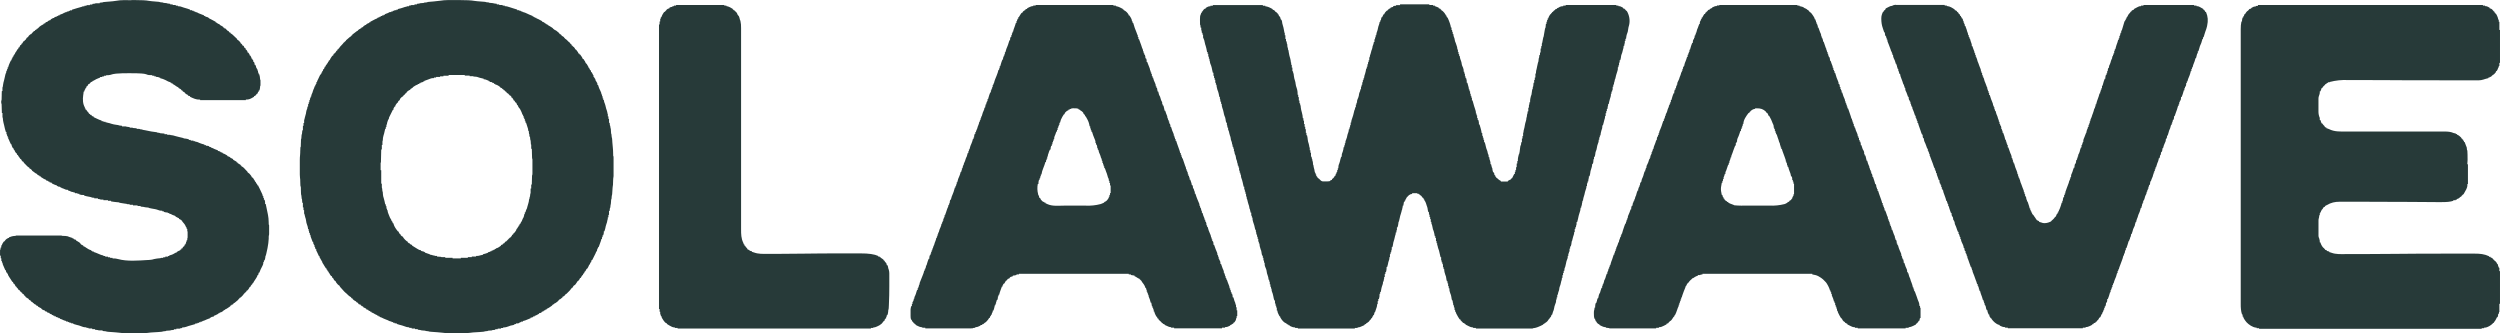 <?xml version="1.0" encoding="UTF-8"?>
<svg xmlns="http://www.w3.org/2000/svg" version="1.1" viewBox="0 0 8198.1 1092.6">
  <defs>
    <style>
      .cls-1 {
        fill: #273a39;
      }
    </style>
  </defs>
  <!-- Generator: Adobe Illustrator 28.7.8, SVG Export Plug-In . SVG Version: 1.2.0 Build 200)  -->
  <g>
    <g id="Layer_1">
      <path class="cls-1" d="M4591.1,14.3h96v2h12v2h6v2l1.7.4c2.5.7,4.7,1.6,7,2.7l2.4,1.1c.6.3,1.2.6,1.8.8v2l1.9.4q2.1.6,4.1,1.6v2h2v2l1.7.7c3,1.7,4.8,3.8,7,6.3.8.9,1.6,1.8,2.4,2.7q1.8,2.3,1.8,4.3h2v3h2v4h2v3h2q10.1,22.7,11,33h2v8h2v6h2v7h2q.1,1.8.3,3.6c.4,3.1.9,5,2.2,7.9,1.2,2.9,1.7,4.5,2,7.5.4,4.1,1.8,7.3,3.5,11,1.1,3,2,6,3,9l1.2,3.8c.7,2.9,1,5.3.8,8.2h2v8h2v7h2v6h2q.1,1.7.3,3.5c.6,4.5,2,8.3,3.7,12.5,1.3,3.4,2,6.2,2.4,9.8.5,4.9,2.6,8.8,4.6,13.2,1.8,4.5,2.2,8.1,2,13h2v6h2v9h2v6h2c1.8,5.2,2.2,9.5,2,15h2c1.3,4.4,2.5,8.8,3.6,13.2.3,1,.5,2,.8,3.1q.6,2.7.6,5.7h2v6h2v8h2v7h2v6h2v9h2q4,13.7,5.1,18.4c.9,3.4,2,6.5,3.2,9.7,1.9,5.1,3,9.5,2.7,14.9h2v6h2v9h2v6h2c1.8,5.2,2.2,9.5,2,15h2c1,3.4,2,6.7,2.9,10.1.3.9.5,1.9.8,2.9,1.5,5,2.6,9.9,3.2,15.1h2v9h2v6h2v7h2v8h2c1.5,4.2,2.5,8.4,3.4,12.8,1.1,5.4,2.6,10.1,4.8,15.1,1.1,2.7,1.4,5.3,1.8,8.1.5,1.2,1,2.3,1.6,3.5,1.4,3.5,1.7,5.8,1.4,9.5h2c.1,1.2.2,2.4.3,3.6.4,3.1.9,5,2.2,7.9,1.7,4.2,1.7,7,1.4,11.5h2c.2.9.4,1.7.6,2.6.3,1.1.5,2.2.8,3.3l.8,3.3q.5,2.6,1.8,3.7c.2,2,.5,3.9.7,5.9.4,2.8,1.3,5.5,2.3,8.1h2c1.5,3.4,2,5.2,2,9h2l2,6h2v3l3,1c.7.8,1.5,1.5,2.2,2.3,3.1,3,6,4.7,9.8,6.7v2h23v-2q6.6-3.9,10-5v-2h2v-2h2l.8-1.7q3.1-6.2,6.2-12.3h2v-7h2v-6h2v-9h2v-12h2v-8h2c0-1-.1-2.1-.2-3.1,0-6.4,1.6-12.7,3.2-18.9l1-1c1.4-4.8,2.1-9.6,2.5-14.5q1-13,3.5-15.5c.2-1.5.4-3,.6-4.6q.1-1.2.3-2.5l.2-1.9h2v-12h2v-8h2c0-.8,0-1.6,0-2.4v-3.1c0-1,0-2,0-3.1q.1-2.5,1.1-3.5c.2-1.9.5-3.8.6-5.7q.4-2.3,1.3-5.1c1.2-3.8,1.9-7.6,2.5-11.6.9-5.4,2-10.5,3.9-15.7,1-3,1.2-6.1,1.4-9.2q.2-1.8,1.2-2.8c.2-1.7.4-3.3.5-5q.4-4.9,1.5-6c.2-1.3.4-2.7.6-4.1.1-1.3.3-2.6.4-3.9h2v-12h2c0-.6,0-1.3,0-1.9v-2.5c0-.8,0-1.6,0-2.5q.1-2.1,1.1-3.1c.2-1.3.4-2.7.6-4.1.1-1.3.3-2.6.4-3.9h2c0-1-.1-2.1-.2-3.1,0-6.4,1.6-12.7,3.2-18.9l1-1c.3-1.5.5-3,.7-4.4.1-.9.2-1.8.4-2.7.4-2.8.8-5.6,1.2-8.4.1-.8.2-1.7.4-2.5q.4-1.9,1.4-2.9t.5-3.5,1.5-4.5c.2-2,.4-4,.6-6.1q.1-1.7.3-3.3c0-.9.1-1.7.2-2.6h2v-9h2v-8h2v-13h2q0-1.8-.1-3.6c-.1-4.1,1-7.5,2.1-11.4.5-2.5,1-4.9,1.5-7.4q3.2-16.3,4.5-17.6c.2-1.8.4-3.7.5-5.5q.4-5.4,1.5-6.5c.2-1.5.4-3,.6-4.6q.1-1.2.3-2.5l.2-1.9h2v-8h2v-13h2v-8h2c0-.6,0-1.3,0-1.9v-2.5c0-.8,0-1.6,0-2.5q.1-2.1,1.1-3.1c.4-1.5.7-2.9.9-4.4.2-.9.3-1.8.5-2.7.2-.9.4-1.9.5-2.8.4-1.8.7-3.7,1.1-5.5.2-.8.3-1.6.5-2.5q.5-2,1.5-4c.3-1.9.6-3.8.9-5.7.8-5.2,1.7-10.4,2.7-15.6q.4-1.9.8-3.8.7-2.9,1.7-3.9c.2-2,.4-4,.6-6.1q.1-1.7.3-3.3l.2-2.6h2v-7h2v-6h2v-5h2c.1-.6.2-1.1.3-1.7.8-2.8,2.1-5.1,3.6-7.6.5-.9,1-1.8,1.6-2.7.5-.7,1-1.4,1.5-2h2v-3h2l2-4h2v-2h2v-2h2v-2h3v-2q3-2,6-2v-2c1.7-.7,3.5-1.4,5.2-2.1q2.1-.9,4.8-2.9c3.8-1.5,6.9-2.2,11-2v-2h8v-2h166v2h7v2l2.2-.2c3.3.2,5.2,1.1,8.1,2.7.9.5,1.8.9,2.7,1.4.7.4,1.3.7,2,1.1v2c.6.1,1.2.3,1.9.4q2.1.6,4.1,1.6v2h2v2h2v2h2c8.4,13.7,11.6,30.5,8.1,46.3-.7,2.7-1.4,5.4-2.2,8.1-.8,3.1-1.3,5.9-1.5,9.1-.3,3.9-1.2,7-2.7,10.6-2.4,5.8-3.2,11.6-3.8,17.9h-2v7h-2v8h-1l-1,8h-2v2.6c0,3.6-.8,6-2,9.4-.5,2-1,4-1.4,5.9-.8,3.4-1.7,6.6-3.2,9.8-1.5,3.5-1.8,6.4-2.1,10.1-.4,3.2-1.3,6.1-2.2,9.2h-2v8h-2v9h-2v6h-2c0,.6,0,1.1.1,1.7.2,5-.3,8.6-2.2,13.2-2.9,7.3-4.4,15.2-6.2,22.8q-.6,2.3-1.6,3.3c-.2,1.2-.3,2.3-.5,3.5q-.5,3.5-1.5,4.5c-.2,1.3-.4,2.7-.6,4.1-.1,1.3-.3,2.6-.4,3.9h-2v7h-2v10h-1l-1,6h-2v7h-2c0,.9.1,1.9.2,2.9,0,5-1.6,9.4-3.2,14.1-1.7,5.6-2.9,11.2-4,17h-2v2.9q0,3.1-1,4.1c-.2,1.5-.4,3-.6,4.6q-.1,1.2-.3,2.5l-.2,1.9h-2v7h-2v7h-2v9h-2c0,.8.1,1.6.2,2.4-.2,3.8-1.1,6.6-2.4,10.2-1,3-1.7,6.1-2.3,9.2-.7,3.1-1.6,6.1-2.5,9.2h-2c0,.6,0,1.1.1,1.7.2,5.8-.9,10-3.1,15.3-1.7,5.3-2.5,10.4-3,16h-2v6h-2v8h-2c0,.9.2,1.9.2,2.9,0,3.3-.7,5.6-2.1,8.6-2.2,5.2-3.2,10.2-4.1,15.8-.5,3.4-1.3,6.4-2.7,9.5-1.2,2.9-1.8,4.7-2,7.8-.3,4.1-1.2,7.6-2.4,11.5h-2v8h-2v3.6c.1,4.2-.7,7.5-2,11.4h-2q0,.9-.1,1.9c-.4,5.1-1.2,9.5-3.1,14.2-2.1,5.1-3,10.2-3.5,15.6-.4,3.2-1.3,6.1-2.3,9.2h-2v3.4q0,3.6-1,4.6c-.2,1.5-.4,3-.6,4.6q-.1,1.2-.3,2.5l-.2,1.9h-2v6h-2v9h-2q.1,1.1.2,2.3c-.2,3.5-.8,5.5-2.1,8.7-2.1,5.5-3.3,10.9-4.5,16.7-.8,3.5-1.9,6.8-3.1,10.3-1,3.3-1.3,6.6-1.6,10h-2v2.9q0,3.1-1,4.1c-.2,1.5-.4,3-.6,4.6q-.1,1.2-.3,2.5,0,1-.2,1.9h-1l-1,7h-2v2.6c0,4.7-1.4,8.6-2.9,13-2.4,6.9-4.1,13.7-5.4,20.9-.7,3.6-1.7,7-2.7,10.5h-2v1.9q0,1.2,0,2.5c0,.8,0,1.6,0,2.5q-.1,2.1-1.1,3.1c-.4,2.3-.7,4.7-1,7h-2v6h-2v10h-2c0,.9,0,1.8.1,2.7q-.1,3.3-1,5.4c-2,4.9-3.1,10.2-4.4,15.3-.2.8-.4,1.7-.6,2.5q-.3,1.1-.6,2.3-.5,1.8-1.5,2.8c-.2,1.4-.3,2.7-.4,4.1-.4,4.2-1.3,7.9-2.6,11.9h-2v7h-2v10h-2v6h-2v8h-2q.1,1.4.2,2.9c0,4.3-1.6,7.6-3.2,11.5-1.3,3.3-1.9,6.5-2.5,9.9-.6,3.1-1.3,6.2-2.1,9.2-.2,1-.5,2-.8,3.1q-.7,2.4-1.7,3.4c-.2,1.5-.4,3-.6,4.6q-.1,1.2-.3,2.5,0,.9-.2,1.9h-2v7h-2v7h-2v9h-2c0,.9,0,1.8.1,2.7-.1,3.4-.9,5.2-2.1,8.3-.5,2.1-1,4.2-1.4,6.4-.8,3.6-1.6,7-3.2,10.4-1.5,3.5-1.8,6.3-2.1,10-.4,3-1.5,5.5-2.6,8.3-1.1,2.9-1.4,5.8-1.7,8.9h-2v9h-2v7h-2c0,1.2.1,2.3.2,3.5,0,4.7-1.4,8.2-3.2,12.5-1.6,4.3-3,8.5-3.5,13.1-.5,4.2-1.8,7.1-3.5,10.9-1.1,3.3-2,6.7-3,10h-2c-.1.6-.3,1.2-.4,1.8-.5,1.8-1,3.5-1.6,5.2h-2v3h-2v3h-2c-.2.6-.5,1.1-.8,1.7-2.6,4.7-5.9,8.2-10.2,11.3h-2v2h-3v2h-3v2q-20.5,10.7-30.3,11.6-3.5,0-4.7,1.4c-2.4,0-4.8.1-7.2.1h-2.3c-2.6,0-5.1,0-7.7,0h-5.5c-5,0-10,0-15,0-5.2,0-10.4,0-15.6,0-9.9,0-19.8,0-29.6,0-11.2,0-22.5,0-33.7,0-23.1,0-46.2,0-69.4,0v-2h-9v-2l-2.5.2c-4.3-.3-7.3-1.7-11.1-3.6-.6-.3-1.3-.6-2-1-1.8-.9-3.6-1.8-5.4-2.7-.8-.4-1.6-.8-2.5-1.2-.5-.2-1-.5-1.5-.8v-2h-3v-2l-6-2v-2h-2v-2h-2v-2h-2l-2-5h-2q-1.1-1.4-2.3-3.3c-.4-.7-.9-1.4-1.3-2.1-.5-.7-.9-1.5-1.4-2.2-.4-.7-.9-1.4-1.3-2.2q-6.7-10.9-6.7-15.2h-2v-6h-2v-8h-2v-7h-2l-.2-1.9c0-.8-.2-1.7-.3-2.5,0-.8-.2-1.6-.2-2.5q-.1-2.1-1.3-3.1c0-2,0-4,0-6h-2c-1.2-3.8-2.1-7.3-2.4-11.3-.4-4.5-1.9-8.2-3.6-12.3-2.3-5.6-3.2-10.3-3-16.3h-2v-7h-2v-9h-2v-7h-2c-1.2-3.9-2.1-7.4-2.4-11.5-.3-3.5-1.2-6.1-2.7-9.3-2.3-5.9-3.8-12.8-3.8-19.2h-2v-6h-2v-10h-2v-6h-2c-.1-1.1-.3-2.3-.4-3.4q-.2-3.4-1.6-4.6c0-1.5,0-3,0-4.6,0-.8,0-1.7,0-2.5v-1.9s-2,0-2,0c-1.5-5.7-2.9-11.4-4-17.2-.7-3.8-1.8-7.2-3.3-10.7-1.1-3-1.7-6.1-2.3-9.2q-.3-1.8-1.4-2.8c0-2,0-4,0-6h-2v-7h-2v-10h-2v-6h-2c-.2-1.1-.4-2.2-.5-3.2-.3-1.4-.5-2.9-.8-4.3-.1-.7-.2-1.4-.4-2.1-.9-4.8-2.4-8.8-4.3-13.3-.6-2.6-1.1-5.1-1.6-7.7-.7-4.2-1.5-7.6-3.4-11.3q-.1-2.8,0-5h-2v-9h-2v-7h-2v-8h-2v-8h-2c-1.4-4.4-2.2-8.4-2.7-13-.5-2.8-1.5-5.3-2.5-7.9-.9-2.4-1.6-4.8-2.3-7.3-1.2-4.3-3-7.3-5.6-10.9v-2l-2-1v-3h-2v-2h-2c-.2-.6-.5-1.2-.8-1.8-2.1-3.7-4.2-5.9-8.2-7.2v-2h-3v-2h-5v-2h-17v2c-2.9,1.3-4.8,2-8,2v2h-3l-1,3h-2l-1,3h-2c-.3.7-.5,1.5-.8,2.2q-1.2,2.8-2.8,4.8c-1.5,2-2,3.5-2.4,5.9h-2v4h-2c-.9,4-1.5,8-2,12h-2v2.9q0,3.1-1,4.1c-.2,1.2-.3,2.3-.5,3.5q-.5,3.5-1.5,4.5c-.3,1.3-.6,2.7-.9,4.1-.6,3.1-1.4,5.9-2.6,8.9-1.5,3.7-2.2,7.4-3,11.3q-2.7,13.9-4.5,15.7c-.2,1.4-.3,2.7-.4,4.1-.4,4.2-1.3,7.9-2.6,11.9h-2v9h-1l-1,8h-2c0,.9,0,1.8.1,2.7-.1,3.4-.9,5.2-2.1,8.3-.5,2.1-1,4.2-1.4,6.2-.9,3.9-1.8,7.8-3.2,11.6-1,2.8-1.6,5.4-1.9,8.3-.4,3.9-1.3,7.2-2.4,10.9h-2v3.9c0,1.3,0,2.7,0,4.1l-1,1c-.2,1.3-.4,2.7-.6,4.1-.1,1.3-.3,2.6-.4,3.9h-2v6h-2v10h-2q0,1.5.2,3c0,3.7-1,6.4-2.4,9.8-1.2,3.2-1.7,6.4-2.3,9.8-.6,3.2-1.5,6.3-2.5,9.4h-2v3.4c.1,4.7-.8,9-2,13.6h-2v6h-2v10h-2v3.4q0,3.6-1,4.6c-.4,2.3-.7,4.7-1,7h-2q.1,1.4.2,2.8c0,3.4-.8,6-2.1,9.1-2.8,7.1-3.9,14.5-5.2,22.1h-2v6h-2q0,1,0,1.9c.1,5.5-.3,9.9-2.1,15.1h-2v7h-2v10h-2c0,.8.1,1.6.2,2.4-.2,4.6-1.6,8.3-3.2,12.6-.7,2.2-1.5,4.4-2.2,6.6-.6,1.8-1.2,3.6-1.8,5.4h-2v2.2c0,2.8-.6,4.3-2,6.8h-2v4h-2c-.1.6-.3,1.2-.4,1.9q-.6,2.1-1.6,4.1h-2l-2,5h-2c-.2.6-.5,1.2-.8,1.8-1.4,2.6-3,4.3-5.2,6.2h-2v2l-5,2v2h-3v2h-3v2c-2.3,1-4.7,2-7,3-.8.4-1.7.7-2.5,1.1-.9.4-1.7.7-2.6,1.1q-1.2.5-2.4,1c-2.6.8-4.7.9-7.4.8v2h-9v2h-187v-2h-9v-2c-.9,0-1.7,0-2.6.2-3.8-.2-6.3-1.1-9.8-2.7q-1.6-.7-3.2-1.4c-.8-.4-1.6-.7-2.4-1.1v-2h-4v-2c-.6-.1-1.2-.3-1.9-.4q-2.1-.6-4.1-1.6v-2c-.6,0-1.1-.2-1.7-.3-7.1-2.3-13.5-10.4-17.3-16.7v-2h-2v-4h-2c-1.2-2.4-2.3-4.8-3.5-7.2q-.5-1-1-2.1c-1.7-3.5-2.5-5.7-2.5-9.7h-2v-10h-2v-6h-2v-7h-2v-10h-2c-1.6-4.5-2.6-9-3.4-13.8-1-5.8-2.5-10.8-4.8-16.1-1.2-3.2-1.1-5.8-.8-9.1h-2v-6h-2v-8h-2v-9h-2v-6h-2q0-.8-.1-1.7c-.4-4.8-1.3-8.9-3.1-13.4-1.7-4.2-2.7-8.2-3.1-12.7-.5-5.1-2.6-9.5-4.6-14.2-2-4.9-2.2-8.7-2-14h-2v-7h-2v-9h-2v-7h-2c-1.2-3.9-2.1-7.4-2.4-11.5-.3-3.5-1.2-6.1-2.7-9.3-2.3-5.9-3.8-12.8-3.8-19.2h-2v-6h-2v-9h-2v-7h-2v-7h-2l-.2-1.9c0-.8-.2-1.7-.3-2.5,0-.8-.2-1.6-.2-2.5q-.1-2.1-1.3-3.1c0-2,0-4,0-6h-2c-.2-1-.3-1.9-.5-2.9-1.5-8.1-3.5-15.4-6.5-23.1-1.6-4.9-2.2-8.9-2-14h-2v-6h-2v-10h-2c-.2-.9-.4-1.8-.6-2.8q-.4-1.8-.8-3.6c-.3-1.2-.5-2.4-.8-3.6q-.5-2.8-1.8-3.9c-.1-1.2-.2-2.3-.4-3.6-.4-3.6-1.4-6.5-2.7-9.9-1.5-4.3-2.5-8.8-3.5-13.2q-.6-3.5-2.4-6.4c0-2,0-4,0-6h-2v-9h-2v-7h-2v-7h-2v-9h-2c-.1-.6-.3-1.2-.4-1.9-.6-2.9-1.3-5.7-1.9-8.6-.2-1-.4-2-.6-3-1.3-5.7-2.9-11.1-5-16.5-1.2-3.5-1.1-6.4-1-10h-2v-6h-2v-7h-2v-10h-2v-6h-2c-.2-2.1-.5-4.1-.7-6.2q-.1-1.9-1.3-2.8c-.1-1-.2-2.1-.4-3.1q-.5-3.9-2.1-7.2c-1.3-3.1-1.7-4.8-1.9-8-.3-4.4-1.8-7.6-3.7-11.5-1.1-2.8-1.1-5.1-.9-8.1h-2v-9h-2v-6h-2c-.2-2.1-.5-4.1-.7-6.2q-.1-1.9-1.3-2.8c-.1-1-.2-2.1-.4-3.1q-.5-3.9-2.1-7.2c-1.3-3.1-1.7-4.9-2-8.1-.3-3.7-1.2-6.8-2.7-10.2-1.4-4-2.2-8.2-3.1-12.4-.7-2.6-1.5-4.6-2.8-7q-.1-3.2,0-6h-2c-.2-2.1-.5-4.1-.7-6.2q-.1-1.9-1.3-2.8c0-2.3,0-4.7,0-7h-2c-1.2-3.9-2.1-7.4-2.4-11.5-.4-4.3-1.8-7.6-3.6-11.5-1.3-3.9-2.2-7.8-2.9-11.9-.9-4.9-2.4-9.4-4.1-14.1-1.5-4.5-2.2-8.2-2-13h-2v-7h-2c0-.6-.1-1.3-.2-1.9,0-.8-.2-1.7-.3-2.5,0-.8-.2-1.6-.2-2.5q-.1-2.1-1.3-3.1c0-2,0-4,0-6h-2c-.2-1.1-.4-2.1-.5-3.3-.3-1.4-.5-2.9-.8-4.3q-.2-1.1-.4-2.1c-.9-4.8-2.4-8.8-4.3-13.3-.6-2.2-1.2-4.4-1.7-6.7-.2-1.1-.5-2.2-.8-3.3q-.6-3-.6-7h-2v-6h-2v-10h-2v-6h-2v-7h-2v-10h-2l-1.4-5.9c-.3-1.2-.5-2.4-.8-3.6-.6-2.7-1.2-5.4-1.7-8.1-.9-4.2-2.5-8-4.2-11.9-1.2-3.1-1.5-6.1-1.9-9.4l-1-1c0-2,0-4,0-6h-2v-7h-2v-9h-2v-6h-2q-.3-1.6-.5-3.2-1.4-8.7-4-17.2c-1.2-2.9-1.8-5.3-2.4-8.3q-1.5-10.4-6.1-19.3c0-1.5,0-3,0-4.6v-2.5c0-.6,0-1.3,0-1.9h-2v-6h-2c-.2-2.1-.5-4.1-.7-6.2q-.1-1.9-1.3-2.8c-.1-2.7,0-5.3,0-8h-2c0-.6-.1-1.3-.2-1.9,0-.8-.2-1.7-.3-2.5,0-.8-.2-1.6-.2-2.5q-.1-2.1-1.3-3.1c-.3-4.5-.2-9.1-.2-13.6v-3.9c0-6.6,0-11.7,3.2-17.5.4-1.3.7-2.7,1-4h2v-4h2c.2-.6.5-1.1.7-1.7,2.1-3.7,4.6-6.7,8.6-8.1l1.7-.2v-2c1.5-.8,3.1-1.7,4.7-2.5.9-.5,1.7-.9,2.6-1.4,2.8-1.1,4.7-1.3,7.7-1.1v-2h8v-2h164v2h8v2l3.1.3c7.5,1.3,14.2,5.2,20.9,8.7v2l6,2v2h2v2c.6.2,1.1.5,1.7.7,3,1.7,5,3.8,7.3,6.3v2h2l2,6h2v3h2v5h2v4h2c1.8,3.8,2.3,7.2,2.6,11.3.4,2.4,1,4.5,1.8,6.8,1.7,5,2.8,10.1,3.7,15.4.3,1.8.7,3.6,1,5.3q.2,1.2.4,2.3.3,1.8,1.4,2.8c0,2.3,0,4.7,0,7h2v12h2v8h2c.2,2.1.5,4.1.7,6.2q.1,1.9,1.3,2.8c.3,2.8.5,5.7.7,8.5q0,2.4,1.3,3.5c.3,2.3.7,4.7,1,7l1,1c.5,2.7.9,5.5,1.3,8.2,1.1,6.9,2.6,13.3,4.8,19.9,1.2,4,1.5,7.8,1.9,11.9l1,1c0,2.3,0,4.7,0,7h2v9h2v12h2c.1,1.1.3,2.3.4,3.4q.2,3.4,1.6,4.6c.2,2.1.5,4.3.7,6.4.7,5.9,1.9,11.5,3.9,17.1,1.1,3.2,1.6,6,1.9,9.3.4,5.1,1.9,9.5,3.6,14.3,2.5,7.4,3.3,14.1,3,21.9h2v8h2v11h2v9h2c.1,1.1.3,2.3.4,3.4q.2,3.4,1.6,4.6c.1,1.5.2,3.1.3,4.6.5,6.1,2,11.8,3.7,17.7,1.7,6.2,3,12.3,3,18.7h2v8h2v11h2v9h2v8h2v12h2v8h2c1.1,5,2,9.9,2.4,15.1.4,4.2,1.4,7.7,2.8,11.6,1.2,3.7,1.7,7.4,2.3,11.2q.2,2.2,1.4,3.2c.1,2.7,0,5.3,0,8h2v8h2v13h2c.1,1.1.3,2.3.4,3.4q.2,3.4,1.6,4.6c.3,2.3.7,4.7,1,7l1,1c.3,2.8.5,5.7.7,8.5q0,2.4,1.3,3.5c.1,1,.3,2.1.4,3.1.5,3.8,1.5,7.2,2.6,10.9.5,2.6,1,5.2,1.4,7.9q.4,2.3,2.6,4.1v4h2v5h2v3h2v3h2v2h2c2.3,2.2,4.4,4.4,6.6,6.7,3.2,3,6.2,3.6,10.5,3.5h2.9s3,0,3,0h3q6.1,0,12-1.2v-2l6-2v-3h2v-2h2v-2h2l.9-1.9c.7-1.4,1.4-2.8,2.1-4.1h2c.1-.8.3-1.5.4-2.3q.6-2.7,1.6-5.7h2v-5h2v-6h2v-6h2c0-1.3-.2-2.6-.2-3.9,0-4.7,1.3-8.1,3.2-12.4,1.6-4.1,2.5-8.4,3.4-12.7.7-3.1,1.6-6.1,2.7-9.1h2q0-1.7-.2-3.5c0-4.7,1.4-8.3,3.2-12.5,1.9-5,2.5-9.7,3-15h2v-6h2v-7h2c0-1-.2-1.9-.2-2.9,0-3.2.7-5.3,2.1-8.1,2.5-5.1,3.4-10.2,4.5-15.7.6-2.6,1.2-4.7,2.3-7,1.8-4,2.1-7.8,2.4-12.2h2v-6h2v-7h2v-9h2q0-1-.2-1.9c.3-4.3,1.7-8,3.2-12.1q3.6-9.6,5.6-19.5c.4-4,1.8-6.9,3.4-10.5.4-2,.8-4,1-6h2v-9h2v-6h2c0-.9-.2-1.9-.2-2.9,0-5.2,2.2-9.5,4.2-14.1,1.5-4.1,2.2-7.7,2.6-12,.6-3.2,2-6,3.4-9,.4-2,.8-4,1-6h2v-9h2v-6h2v-8h2v-7h2v-6h2c0-.6,0-1.1.1-1.7.4-4.7,1.2-8.5,3.1-12.9,1.9-5.6,2.8-11.6,3.8-17.5h2v-6h2v-8h2v-7h2v-6h2v-10h2q0-1-.2-2c.2-3.3,1.2-5.8,2.4-8.8.8-2.2,1.3-4.4,1.8-6.7.6-3,1.3-5.2,2.6-8.1,1.5-3.5,1.9-6.6,2.4-10.4.7-2.1,1.5-4.1,2.3-6.1.9-2.6,1.4-5.2,1.7-7.9h2v-9h2v-6h2v-7h2c0-.6,0-1.1.1-1.7.4-4.5,1.1-8,3.1-12.1,1.1-3,1.7-6,2.3-9.1q1.5-7.5,3.1-10.9c1.5-3.4,2-6.4,2.4-10.1h2v-5h2c.1-.7.3-1.4.4-2.2l1.6-7.8h2c.3-.5.5-1.1.8-1.6,1.4-2.8,2.8-5.6,4.2-8.4h2c.2-.7.5-1.5.8-2.2,1.4-3,2.9-4.8,5.2-7.1l2.1-2.1q1.9-1.6,3.9-1.6v-2h2v-2q3-2,6-2v-2q5.6-3,9-3v-2c3.5-1.6,6.1-2.2,10-2v-2h13v-2ZM7404.1,16.3h738v2h7v2l2.2-.2c3.3.2,5.2,1.1,8.1,2.7.9.5,1.8.9,2.7,1.4.7.4,1.3.7,2,1.1v2q.8.2,1.7.3c2.8.8,4.9,2,7.3,3.7v2h2v2h2v2h2l2,5h2v3h2q7.3,12.9,7,19h2v7h2v27h2v108h-2v10h-2v5h-2q-.1,1-.2,2.1c-1,3.8-2.7,6.6-4.8,9.9h-2c-.2.6-.3,1.2-.4,1.9q-.6,2.1-1.6,4.1h-2v2q-5.5,5-8,5v2h-2v2h-3v2h-4v2h-4v2q-1.1.3-2.3.6c-4.8,1.2-9.6,2.4-14.3,4.1-9.9,3.4-20.9,2.5-31.2,2.5h-5.1c-4.6,0-9.2,0-13.7,0-3.9,0-7.8,0-11.7,0-13.2,0-26.4,0-39.7,0h-2.9c-23,0-45.9-.1-68.9-.2-14,0-28,0-42-.1h-6.3s-12.6,0-12.6,0h-31.9c0-.1-3.2-.1-3.2-.1-17.3,0-34.7-.1-52-.2-18,0-36-.1-54-.2-11,0-22,0-33-.1-7.5,0-15,0-22.5,0-4.3,0-8.6,0-12.9,0q-30.7-1.4-59.9,6.2l-1,1c-1.7,0-3.3,0-5,0v2h-3v2h-3v2h-3v2q-1.4,1.3-3.3,2.8c-3,2.5-4.8,4.8-6.7,8.2h-2c-.1.5-.2,1-.3,1.6-.9,3.3-2.3,6.3-3.7,9.4h-2q0,1.5.2,2.9c0,4.7-1.6,8.7-3.2,13.1-1,3-1.1,5.1-1.2,8.3v3.3q0,1.8,0,3.6c0,1.2,0,2.4,0,3.7,0,2.6,0,5.1,0,7.7,0,3.9,0,7.8,0,11.7,0,2.5,0,5,0,7.5v3.5q-.2,11.6,4.3,21.7c0,2.3,0,4.7,0,7h2c1.8,3.1,2,4.2,2,8h2v3h2q1.2,1.5,2.5,3.4,1.8,2.8,4.5,4.6v2h2v2l5,2v2l2,.2c2.6.7,4.4,1.4,6.7,2.6,17.5,8.9,36.3,7.8,55.4,7.8,4.5,0,9,0,13.5,0,7.8,0,15.5,0,23.3,0,11.2,0,22.5,0,33.7,0,18.3,0,36.5,0,54.8,0,17.7,0,35.4,0,53.1,0h3.3c13,0,26,0,38.9,0h12.6c12.2,0,24.5,0,36.7,0,7.7,0,15.4,0,23,0,4.4,0,8.8,0,13.3,0,4,0,8.1,0,12.2,0,1.5,0,2.9,0,4.4,0,11.1,0,20.9.7,31.1,5.3,2,.4,4,.8,6,1v2h4v2q1.1.4,2.2.7c3.3,1.5,5.5,3.3,8.1,5.8.9.8,1.8,1.6,2.7,2.4q2,2.1,2,4.1h2v2h2v2h2v4h2v3h2q.6,1.7,1.3,3.4c.5,1.5,1.1,3,1.7,4.4.3.7.5,1.5.8,2.3q1.5,4,3.2,7.9c.3,2.3.5,4.7.7,7q0,2,1.3,3c.4,4.7.5,9.4.6,14.1,0,.7,0,1.4,0,2.1.3,9.7.4,19.2-.7,28.8h2v65h-2q0,1.7.2,3.5c0,9.4-5.7,17.5-10.2,25.5-.5,1-1,1.9-1.6,2.9-.5.7-.9,1.4-1.4,2.1h-2v2h-2v2h-2v2c-1.7,1-3.3,2-5,3l-1.9,2.1c-2.5,2.4-4.8,3-8.1,3.9v2h-4v2h-8v2c-4.9,1.5-9.9,2.6-14.9,3.1l-2.2.3c-7.8.8-15.5.9-23.3.8-1.6,0-3.2,0-4.7,0-3.4,0-6.8,0-10.2,0-5.5,0-11,0-16.5-.1-8,0-16-.1-23.9-.2-20.1-.2-40.2-.3-60.3-.4h-9.8c-44.7-.3-89.3-.5-134-.5-6.5,0-13.1,0-19.7,0-8,0-15.9,0-23.9,0-4,0-8.1,0-12.1,0-3.7,0-7.4,0-11.1,0-2,0-3.9,0-5.9,0-15.5,0-28.8,2.8-42.1,11q-2.2,1.3-4.2,1.3v2h-2v2c-.8.2-1.6.5-2.4.7q-2.8,1.1-3.9,3.9c-.2.8-.5,1.6-.7,2.4h-2v3h-2v3h-2v4h-2v4h-2v7h-2v2.6q0,3.4-1,6.2c-1,3.3-1.3,5.8-1.3,9.2v3.5c0,1.2,0,2.5,0,3.8v3.9c0,2.7,0,5.4,0,8.2,0,3.5,0,6.9,0,10.4,0,3.3,0,6.7,0,10s0,1.9,0,3.8c0,1.2,0,2.3,0,3.5v3.1c.3,3,1,5.1,2.3,7.8,1.5,4.5,2.2,8.3,2,13h2c.3,1.1.7,2.2,1,3.3,2.1,5.7,6.4,13.9,12,16.7v2h2v2l6,2v2l8,2v2c.7.1,1.4.2,2.2.4q2.8.6,5,1.6c14.8,5.6,31.8,4.5,47.4,4.4,3.5,0,7,0,10.5,0,6.8,0,13.6,0,20.4,0,5.6,0,11.2,0,16.7,0h2.4q1.2,0,2.4,0c36.1,0,72.1-.3,108.2-.7,52.6-.6,105.1-.8,157.7-.8,2.5,0,4.9,0,7.3,0h3.7c8.5,0,17,0,25.5,0,10.5,0,21,0,31.4,0s10.9,0,16.3,0c5.1,0,10.1,0,15.2,0,1.8,0,3.7,0,5.5,0,15.8-.1,31.7,1.5,46.1,8.5v2h5v2l6,2v2h2v2l4,2v2c.6.2,1.1.4,1.7.6,3.3,2.1,5.4,5.1,7.3,8.4v2h2c1.5,3.4,2,5.2,2,9h2v4h2v11h2v107h-2v27h-1l-1,6h-2v2.1c0,3.3-.9,5.8-2,8.9h-2c-.2.7-.5,1.4-.8,2.1-2.4,5.6-5.4,10.3-9.2,14.9l-1,2h-2l-1,2c-6.3,5.9-16.7,12.7-25.4,13.2-.8,0-1.7-.1-2.6-.2v2h-8v2h-730v-2h-8v-2q-1,.1-1.9.2c-11-.9-24.2-9.9-31.4-17.8q-10.7-13.1-10.7-18.4h-2v-7h-2c-3.7-11.5-4.3-23-4.2-35,0-1.6,0-3.2,0-4.8,0-4.4,0-8.8,0-13.1,0-4.8,0-9.5,0-14.3,0-8.3,0-16.7,0-25.1,0-12.4,0-24.8,0-37.2,0-22.2,0-44.3,0-66.5v-77.8c0-14.6,0-29.2,0-43.8v-2c0-21.2,0-42.4,0-63.5v-2.1c0-11.2,0-22.3,0-33.5,0-44.2,0-88.5,0-132.7,0-11.2,0-22.3,0-33.5v-2.1c0-21.2,0-42.3,0-63.5s0-1.3,0-2v-123.4c0-22,0-44.1,0-66.1,0-12.3,0-24.7,0-37,0-8.2,0-16.5,0-24.7v-14.1c0-4.3,0-8.6,0-12.8,0-1.5,0-3.1,0-4.6,0-8.8.5-17.1,2.3-25.7h2q0-1.3-.1-2.6c.1-3.9,1-6.8,2.1-10.4h2v-4h2c.1-.6.3-1.2.4-1.8.5-1.8,1-3.5,1.6-5.2h2q.3-.8.7-1.6c1.8-3.2,3.9-5.7,6.3-8.4h2v-2h2v-2h2v-2c2.6-1.5,3.9-2,7-2v-2c1.5-.8,3.1-1.7,4.7-2.5.9-.5,1.7-.9,2.6-1.4,2.8-1.1,4.7-1.3,7.7-1.1v-2h7v-2h0ZM1494.7.2c3.5,0,7,0,10.5,0q36.1,0,49.9,2.6c7,1.2,14.1,1.5,21.2,2.1,2.4.2,4.8.4,7.2.6,1.5.1,3,.2,4.4.3q5,.4,7.2,1.5c2.3.3,4.7.5,7,.7q2,.3,3,1.3c2.1.2,4.3.4,6.4.5q6.3.4,8.6,1.5c1.5.2,3.1.4,4.6.6l2.5.3,1.9.2v2h8v2h11v2h7v2h2.6c3.6,0,6,.8,9.4,2,1.6.5,3.2,1,4.8,1.4,4,1.2,7.9,2.5,11.9,3.8,4.1,1.3,8.2,2.5,12.3,3.8v2h7v2h5v2h5v2l2.5.3c4.4.9,8.2,2.6,12.3,4.6,1.6.7,3.2,1.5,4.8,2.2.8.3,1.5.7,2.3,1.1,4,1.8,8.1,3.4,12.1,5v2h4v2h4v2h4v2c.6.1,1.1.2,1.7.3,2.9.8,5.2,2.2,7.8,3.6,3.1,1.8,6.3,3.5,9.5,5.1v2q.9.2,1.8.4c1.8.5,3.5,1,5.2,1.6v2h3v2h3v2h4v2q.8.4,1.7.8c2.8,1.4,5.3,3,7.9,4.7l2.9,1.8c1.9,1.2,3.7,2.4,5.6,3.7v2h3v2c.7.2,1.4.5,2.1.8,5.1,2.2,9,5.3,12.9,9.2l2,1v2h2v2q2.5,1,5,2v2h2v2q.9.4,1.8.8c2.3,1.2,4.3,2.5,6.2,4.2v2h2v2c.6.2,1.1.4,1.6.7,3.2,1.8,5.5,4.3,8,6.9q3.3,3.7,7.4,6.4v2h2v2h2l2,5h2v2h2v2h2q5,5.5,5,8h2v2h2c.2.6.5,1.2.8,1.8q1.2,2.4,3.4,4.3,1.9,1.9,1.9,4.9l4,2v2h2c1.4,1.9,2.8,3.8,4.1,5.8.7,1.1,1.4,2.2,2.2,3.3q1.8,2.9,2.8,5.9h2c1.1,1.6,2,3.3,3,5,.6.7,1.1,1.4,1.7,2.1q1.3,1.9,1.3,4.9h2v3h2q.9,1.6,1.8,3.2c1.3,2.2,2.6,4.4,3.9,6.6q1.2,2.2,1.2,4.2h2v3h2v4h2c1.5,2.6,2,3.9,2,7h2q.5,1.1,1.1,2.2c.5.9.9,1.8,1.4,2.8.4.9.9,1.8,1.4,2.8q1,2.2,2.2,3.3c0,1.7,0,3.3,0,5h2l1,4h2v4h2v5h2v4h2c1.5,3.4,2,5.2,2,9h2q.2.9.4,1.8c1.7,6.2,4.1,11.7,7.1,17.5,2.1,4.2,3.4,7,3.4,11.8h2v6h2v7h2v5h2q.2,1.5.3,3.1c.6,3.4,1.5,5.9,2.9,9,1.3,3.2,2,6.5,2.8,9.9,1,4.3,2,8.5,3.7,12.6,1.3,3.5,1.9,6.7,2.3,10.4l1,1c.1,2.7,0,5.3,0,8h2v8h2v13h2c0,.6.1,1.3.2,1.9,0,.8.2,1.7.2,2.5,0,.8.2,1.6.2,2.5q.1,2.1,1.3,3.1c.2,1.5.4,3,.5,4.4q.3,3.4,1.5,6.6c.3,3.4.4,6.9.6,10.3q-.1,3.6,1.4,6.7c.2,1.8.4,3.6.5,5.4q.2,3.9,1.5,7.6c.2,1.9.4,3.8.5,5.6q.1,1.7.2,3.4c0,1.2.2,2.4.2,3.6q.6,8.4,1.5,16.8c.9,6.5.9,13.2,1.1,19.7,0,1.1,0,2.2.1,3.3q0,1.5,0,3,0,2.4,1.2,4.4c.1,2.1.1,4.2.1,6.3s0,1.3,0,2c0,2.1,0,4.3,0,6.4,0,1.5,0,3,0,4.5,0,3.1,0,6.2,0,9.4,0,4,0,8,0,12v13.6c0,2.1,0,4.1,0,6.2v3.6c-.1,2.8-.5,5.4-1.1,8.1-.1,1.7-.2,3.4-.3,5.1q0,1.4-.1,2.9c0,1,0,2-.1,3,0,1.9-.1,3.9-.2,5.8q0,1.3,0,2.6c-.2,2.9-.7,5.7-1.2,8.6-.2,2.1-.4,4.1-.5,6.2,0,1.1-.2,2.3-.2,3.5-.2,2.4-.3,4.8-.5,7.2q-.1,1.7-.2,3.4c0,1-.1,2.1-.2,3.1q-.3,2.6-1.3,5.6c-.3,2.9-.5,5.7-.7,8.6q-.3,2.4-1.3,3.4c-.2,2.6-.4,5.3-.5,7.9q-.4,7.8-1.5,10.1c-.3,2.3-.5,4.7-.7,7q-.3,2-1.3,3c-.2,1.5-.4,3-.6,4.6,0,.8-.2,1.7-.2,2.5,0,.6-.1,1.3-.2,1.9h-2v13h-2v8h-2v3.4q0,3.6-1,4.6c-.3,1.5-.6,3-.9,4.6-.6,3.2-1.3,6.2-2.6,9.2-1.9,4.8-2.8,9.8-3.8,14.9-.7,3.2-1.6,6.3-2.8,9.4h-2q0,1.6.1,3.1c-.1,3.8-.8,6.4-2.1,9.9h-2v6h-2v6h-2c-.1.7-.2,1.3-.3,2-.9,3.8-2.2,7.3-3.6,10.9-1.8,4.7-3.5,9.3-5.1,14.1h-2v4h-2c-.1.7-.3,1.4-.4,2.2l-1.6,7.8h-2c-.1.5-.2,1.1-.3,1.6-.8,2.9-2.1,5.4-3.5,8.1-.5,1.1-1.1,2.1-1.6,3.2-.5,1-1,2-1.6,3.1l-2.2,4.5-3.8,7.5h-2c-.1.8-.3,1.5-.4,2.3q-.6,2.7-1.6,5.7h-2c-.1.6-.3,1.2-.4,1.8-.4,1.8-1,3.5-1.6,5.2h-2c-.2.8-.4,1.7-.7,2.5-1.6,4.2-3.5,8-6.3,11.5h-2c-.1.6-.3,1.2-.4,1.9q-.6,2.1-1.6,4.1h-2v3h-2c-.1.6-.3,1.2-.4,1.9q-.6,2.1-1.6,4.1h-2l-2,6h-2c-.3.6-.5,1.1-.8,1.7-1.3,2.5-2.6,4.9-4.2,7.3h-2c-.3.8-.6,1.5-.9,2.3q-1.1,2.7-3.1,5.7h-2v2h-2c-.3.6-.5,1.1-.8,1.7-1.4,2.6-2.9,4.8-4.7,7.1-.6.8-1.2,1.6-1.8,2.4-.6.6-1.1,1.2-1.7,1.8h-2v2h-2c-.3.6-.6,1.2-.9,1.8q-1.1,2.2-3.1,5.2h-2v2h-2c-.3.6-.5,1.2-.8,1.8-1.3,2.4-2.7,4-4.6,5.9l-2,2c-.7.7-1.4,1.4-2.1,2.1-.7.7-1.4,1.4-2.1,2.1l-2,2c-.6.6-1.2,1.2-1.8,1.8q-1.6,1.3-3.6,1.3v2q-1.5,1.5-3.4,3.1-.9.8-1.9,1.6-1.7,1.2-3.7,1.2v2q-2.1,1.9-4.9,4.1c-.9.7-1.8,1.4-2.8,2.2q-2.4,1.7-4.4,1.7v2h-2v2c-1.9,1.6-3.9,3.2-5.9,4.6-.6.4-1.1.8-1.7,1.3q-4.2,3.1-6.4,3.1v2h-3v2h-3v2c-2.4,1.8-4.8,3.4-7.3,5.1-.7.5-1.4.9-2.1,1.4-2.9,1.9-5.3,3.4-8.6,4.6v2h-4v2l-6,2v2h-4v2h-3v2c-3.1,1.8-4.2,2-8,2v2c-2.1,1.2-4.2,2.3-6.4,3.5-.6.3-1.2.7-1.8,1q-4.6,2.5-6.8,2.5v2h-5v2c-2.9,1.3-4.8,2-8,2v2c-.6.2-1.2.4-1.8.6q-5,1.6-9.6,3.9c-4.2,2.4-8.9,3.3-13.6,4.5v2h-6v2h-5v2c-4.1,2-7.4,2.2-12,2v2h-5v2c-3.2,1.2-6.1,2-9.4,2.4-3.2.5-5.6,1.4-8.5,2.7-6,2.5-12.5,4.4-19,3.8v2h-7v2h-11v2h-8v2c-.7,0-1.4.1-2.2.2q-1.4.1-2.8.3c-.9,0-1.8.2-2.8.2q-2.2,0-3.3,1.3c-3.4.3-6.7.5-10.1.7q-2.8,0-3.9,1.3c-1.6.2-3.3.4-4.9.5q-3.7.2-7.1,1.5c-1.4.2-2.9.4-4.4.5-.9,0-1.8.2-2.7.2-1,0-1.9.2-2.9.2s-2,.2-3,.3c-7.5.7-15,1.1-22.5,1.4-3.6.2-7.2.8-10.8,1.3-8.1,1.2-16.2,1.3-24.3,1.3h-4.7c-3.2,0-6.5,0-9.7,0-4.1,0-8.2,0-12.3,0h-14.2c-8.9,0-17.3-.5-26.1-1.8-4.5-.7-9-1-13.6-1.3-.9,0-1.7-.1-2.6-.2-2.7-.2-5.4-.4-8.1-.6-3.6-.2-7.2-.5-10.8-.8-.8,0-1.6-.1-2.5-.2q-5.7-.4-6.8-1.5c-1.7-.2-3.3-.4-5-.5q-4.9-.4-6-1.5c-2.3-.2-4.7-.4-7-.5q-6.9-.4-8-1.5c-1.5-.2-3-.4-4.6-.6q-1.2-.1-2.5-.3l-1.9-.2v-2h-9v-2h-11v-2h-8v-2h-2.6c-4.4,0-7.7-1.4-11.8-2.9-5.9-2.2-11.8-4-17.9-5.4-3-.7-5.8-1.6-8.7-2.7v-2h-7v-2h-5v-2h-5v-2c-1.1,0-2.1-.2-3.2-.3-3.8-.7-5.5-1.7-8.8-3.7-2-.8-4.1-1.6-6.2-2.4-5.1-1.9-9.9-4.1-14.7-6.6-2-1-3.9-1.6-6.1-2v-2h-4v-2h-4v-2c-.9-.2-1.7-.5-2.6-.8-3.6-1.3-6.2-3.1-9.4-5.2-2.3-1.1-4.6-2.1-7-3v-2h-4v-2c-.6-.1-1.2-.3-1.9-.4q-2.1-.6-4.1-1.6v-2c-.6-.1-1.2-.3-1.8-.4-1.8-.4-3.5-1-5.2-1.6v-2c-.5-.3-1.1-.5-1.6-.8-2.8-1.4-5.6-2.8-8.4-4.2v-2l-6-2v-2h-2v-2c-.6-.1-1.2-.3-1.8-.4-1.8-.4-3.5-1-5.2-1.6v-2h-2v-2c-.6-.3-1.2-.6-1.9-.9-1.4-.7-2.8-1.4-4.1-2.1v-2c-.7-.2-1.4-.4-2.1-.6-3.8-1.8-7-4.3-9.9-7.4v-2h-3v-2h-2v-2c-.5-.2-1.1-.4-1.6-.7-5.2-2.9-9.2-7.1-13.4-11.3-.9-.8-1.9-1.5-2.9-2.3-3.1-2.5-5.6-5.4-8.2-8.4-2.9-3.4-6-6.7-9.1-10.1q-1.8-2.2-2.8-5.2h-2v-2h-2q-1.9-2.1-4.1-4.8-1.1-1.3-2.2-2.7-1.8-2.5-2.8-5.5h-2v-2h-2q-2-3-2-6h-2v-2h-2l-2-6h-2q-1.3-1.5-2.6-3.4-.7-.9-1.3-1.9-1-1.7-1-3.7h-2l-2-6h-2v-3h-2v-3h-2v-4h-2c-1.3-1.9-2.6-4-3.8-6-.7-1.2-1.4-2.4-2.2-3.6-.7-1.1-1.3-2.2-2-3.4-1-1.5-2-3.1-3-4.6q-2-3.4-2-6.4h-2v-4h-2v-4h-2c-1.8-3.1-2-4.2-2-8h-2c-.2-.5-.5-1-.7-1.6-1.1-2.3-2.1-4.6-3.2-6.9-.4-.8-.7-1.6-1.1-2.4-.3-.8-.7-1.5-1.1-2.3l-1-2.2q-.7-1.7-1.8-2.7c0-1.7,0-3.3,0-5h-2c-1.8-3.1-2-4.2-2-8h-2v-6h-2v-4h-2v-6h-2q-.2-.8-.5-1.6c-1.7-5.2-3.6-10.1-5.7-15.1q-.8-2.3-.8-6.3h-2v-6h-2c-.1-1.1-.3-2.3-.4-3.4q-.2-3.4-1.6-4.6c0-1.7,0-3.3,0-5h-2q-.2-1.7-.3-3.5c-.5-3.8-1.5-7-2.9-10.6-1.7-4.4-2.8-8.6-3.2-13.3-.4-4.1-1.4-7.5-2.8-11.3-1-3.1-1.7-6.3-2.3-9.5q-.3-1.8-1.4-2.8c0-1.8,0-3.7,0-5.6q0-1.5,0-3.1v-2.4s-2,0-2,0v-9h-2v-15h-2c0-.9-.1-1.9-.2-2.8q-.1-1.8-.3-3.6-.1-1.8-.2-3.6,0-2.8-1.3-3.9c-.2-2-.4-4-.5-5.9q-.2-4.2-1.5-8.1c-.1-1.9-.2-3.9-.3-5.8,0-1.2,0-2.3-.1-3.5l-.2-7.4v-3.5c-.1,0-.2-3.2-.2-3.2q0-2.4-1.2-3.5c-.1-1.7-.2-3.4-.3-5,0-1,0-2.1-.1-3.1,0-1.1,0-2.2-.1-3.3,0-2.1-.1-4.3-.2-6.4v-2.9c-.2-2.4-.5-4.8-.8-7.2-.7-6.4-.6-12.7-.6-19.1v-4.1c0-2.8,0-5.7,0-8.5,0-3.6,0-7.2,0-10.8,0-2.8,0-5.6,0-8.4s0-3.9,0-5.9c0-5.8.2-11.6.9-17.4.3-2.7.4-5.3.5-8v-3.2c.1,0,.3-6.5.3-6.5,0-1,0-2.1.1-3.1v-2.9q.3-2.2,1.3-3.2c.2-1.9.2-3.8.3-5.7v-3.5c.2-1.2.2-2.4.2-3.7,0-2.4.1-4.8.2-7.2v-3.2q.3-2.6,1.3-4.6c.3-3.4.5-6.7.7-10.1q.3-2.9,1.3-3.9c.2-2,.4-4,.6-6.1q.1-1.7.3-3.3c0-.9.1-1.7.2-2.6h2v-15h2v-9h2v-2.4s0-3.1,0-3.1c0-1,0-2,0-3.1q0-2.5,1.1-3.5c.3-1.5.6-3,.9-4.5.7-3.5,1.5-6.7,2.7-10.1,1.1-3.1,1.7-5.8,1.9-9.1.4-4.2,1.8-7.5,3.5-11.4.4-2.3.8-4.7,1-7h2v-8h2v-6h2v-7h2v-6h2v-5h2c.1-1,.2-2.1.3-3.1.7-3.9,1.9-6.4,3.7-9.9.5-1.7,1-3.3,1.5-5,1.1-3.9,2.6-7.3,4.5-11q.7-2.7,1-5h2v-4h2v-4h2v-6h2c.1-.5.2-1.1.3-1.6.8-2.9,2.1-5.4,3.5-8,2.6-5,5-10.1,7.2-15.3h2v-3h2v-4h2v-4h2l2-7h2c1.1-2.7,2.1-5.3,3-8h2c.2-.6.3-1.2.4-1.9q.6-2.1,1.6-4.1h2v-3h2v-3h2v-3h2v-4h2v-2h2c.3-.7.5-1.4.8-2.2,1.3-3,2.8-5.5,4.7-8.1l1.8-2.7c.5-.7,1.1-1.3,1.7-2h2l2-6h2v-2h2v-2h2l.9-1.9c.7-1.4,1.4-2.8,2.1-4.1h2l2-5h2v-2h2c.2-.5.4-1.1.6-1.6,2-3.4,4.6-6.1,7.3-8.9,1.1-1.1,2.1-2.3,3.2-3.4.5-.5,1-1.1,1.5-1.6q1.5-1.6,3.1-3.9l1.2-1.6h2v-2h2v-2h2v-2c1.7-1.5,3.5-3,5.2-4.4,2.8-2.2,5.5-4.4,8-6.9q1.8-1.7,3.8-1.7v-2h2v-2h2v-2c1.7-1.3,3.4-2.6,5.1-3.8,3.2-2.3,6.4-4.6,9.4-7.2q2.4-2,4.4-2v-2h2v-2l6-2v-2h3v-2l6-2v-2q1.7-1.3,3.9-2.6l2.2-1.4q1.9-1,3.9-1v-2q6.8-4,9-4v-2h4v-2q19.9-11,23-11v-2h4v-2h4v-2h4v-2h4v-2h5v-2h4v-2c.9-.3,1.8-.7,2.7-1,1.2-.4,2.4-.9,3.6-1.4,1.2-.4,2.3-.9,3.6-1.3q3.2-1.2,6.1-3.3,2.7-.1,5,0v-2h5v-2h5v-2h7v-2h5v-2l2.6-.6q7.2-1.5,14.2-4c3.5-1.5,6.7-2.3,10.4-3q1.8-.3,2.8-1.4c2,0,4,0,6,0v-2l3.4-.4q3.4-.2,4.6-1.6c1.7,0,3.4,0,5.1,0h2.8s2.2,0,2.2,0v-2h8v-2l1.9-.2c.8,0,1.6-.2,2.5-.3l2.5-.2q2.2-.2,4.2-1.3c3.1-.3,6.2-.5,9.3-.7q2.6,0,3.7-1.3c2.6-.3,5.2-.5,7.8-.7q2.2,0,3.2-1.3c2.4-.3,4.9-.5,7.3-.7l2.3-.2c3.2-.3,6.4-.5,9.6-.8q10.8-.8,21.6-2.4c16.9-3,34.7-2.1,51.8-2.1h0ZM1471.1,246.3v2h-17v2h-11v2h-13v2h-7v2l-2.8-.2c-5.5,0-10.2,2.3-15.2,4.2-2.6.9-5.1,1.8-7.7,2.8l-3.6,1.3c-.9.3-1.8.6-2.7,1v2h-4v2h-5v2h-4v2h-4v2h-4v2l-1.6.3c-3.4,1-6.2,2.8-9.2,4.7l-1.8,1.1c-1.5.9-3,1.9-4.4,3v2h-3v2h-3v2h-2v2l-2.1.7c-3.6,1.7-6,3.6-8.9,6.3v2h-2v2h-2v2h-2v2h-2v2h-2v2h-2v2h-2v2q-1.5.5-3,1-1.7,1.5-3.2,3.4c-.5.6-1.1,1.2-1.6,1.8q-1.5,1.8-1.2,4.8h-2v2h-2q-2.3,2.8-2,6h-2q-1.8,2.1-3.6,4.8c-.6.9-1.3,1.8-1.9,2.7q-1.7,2.4-1.5,5.5h-2l-2,3.2-1.1,1.8q-1.2,2.2-.9,5.9h-2q-5.6,11.1-11,22.2c-.4.8-.8,1.7-1.2,2.5q-1,2.5-.8,6.2h-2l-.9,3.2q-1.1,3.8-2.2,6.4c-1,2.6-1,4.6-.9,7.4h-2v8h-2v6h-2c-.2,1.2-.5,2.4-.8,3.6q-3.1,14.5-4.9,19.2c-1.7,4.7-1.8,9.5-2.1,14.5q-.2,2.7-1.2,4.7c0,1.9,0,3.8,0,5.6q0,1.5,0,3v2.3s-2,0-2,0v15h-2l-1,43h-1v25h2v44h2v3s0,3.9,0,3.9v3.9q-.2,3.1,1.1,5.3c.3,2.6.5,5.1.7,7.7q.2,2.3,1.3,4.3c.2,2,.3,4,.4,6.1.3,4.8,1,8.7,2.7,13.2,2.2,6.7,3.4,13.8,4.9,20.7h2v6h2v8h2v5h2c0,.7-.1,1.3-.2,2,.2,3.2,1,5.6,2.2,8.6.8,1.9,1.5,3.8,2.2,5.6,2.1,5.8,4.2,10.8,7.8,15.8q.8,2.4,1,4h2v4h2v3h2c0,.7.2,1.4.3,2.1,2.1,8.7,9,18,14.7,24.9h2c.1.6.2,1.2.3,1.8.8,2.6,1.9,4.2,3.7,6.2h2v3c2.6,2.9,4.3,4.8,8,6,.7,1.3,1.3,2.7,2,4,3.3,4.3,6.7,7.7,11,11h2v2q1.8,2.2,4,4h3v2q3.6,3,8,4v2q1.9,1.4,4.3,2.7c4.8,2.8,9.6,5.8,14.2,8.8,3.9,2.4,5.7,3.5,10.4,3.5v2c3.1,1.9,5.4,2.2,9,2v2h4v2q1.8.6,3.7,1.3c1.6.6,3.2,1.1,4.8,1.7.8.3,1.6.6,2.4.8q1.2.4,2.3.8c.7.2,1.4.5,2.1.8q1.7.7,2.7,1.7c1.2.2,2.3.3,3.5.5q3.5.5,4.5,1.5c1.2.2,2.3.3,3.5.5q3.5.5,4.5,1.5c2,0,4,0,6,0v2c1,0,2,.1,3,.2,1.3,0,2.6.2,3.9.3,1.3,0,2.6.2,3.9.2q3.2.3,4.2,1.3c2,0,4,0,6.1,0q1.7,0,3.3,0h2.6s0,2,0,2h24v2h27v-2h23v-2h13v-2h14v-2h3.1c4.1,0,7.1-.8,10.9-2,3-.7,6-1.4,9-2v-2q1.2-.1,2.3-.2c5.1-1,9.8-2.9,14.7-4.8v-2h5v-2h5v-2h4v-2h4v-2h4v-2h3v-2c.7,0,1.4-.2,2.1-.2,3.6-.9,6.1-2.6,9.2-4.7l3.2-2.2,2.4-1.9v-2c.6-.1,1.2-.3,1.9-.4q2.2-.5,4.1-1.6v-2l5-2v-2h2v-2l6-3v-2h2v-2h2v-2h2v-2h2v-2l3-1q1.7-1.6,3.2-3.4.8-.9,1.6-1.9,1.4-1.6,1.2-3.7h2v-2h2v-3h2c1.6-1.9,3.1-3.8,4.6-5.8.4-.6.8-1.1,1.3-1.7q2.6-3.4,3.1-7.5h2v-3h2v-3h2v-4h2q2.3-2.8,2-6h2c.5-1.1.9-2.2,1.4-3.4q1.6-3.6,3.6-5.6.8-1.8,1.4-3.8c1.2-3.3,2.7-6.2,4.6-9.2,1.4-3.7,2-6,2-10h2v-6h2q.3-1,.6-2.1l.8-2.7c.2-.9.5-1.8.8-2.7q.8-2.5,2.8-5.5c.5-1.9,1-3.7,1.4-5.6.9-3.8,1.9-7.4,3.2-11.1,1.3-3.8,1.9-7.5,2.2-11.6q.2-1.8,1.2-2.8c.2-1.2.3-2.3.5-3.5q.5-3.5,1.5-4.5c.2-1.7.4-3.3.5-5q.4-4.9,1.5-6c0-2.5,0-5,0-7.6q0-1.1,0-2.2c0-1.8,0-3.5,0-5.3h2v-13h2c0-1,0-1.9,0-2.9,0-3.6.2-7.1.3-10.7,0-1.5,0-3.1.1-4.6,0-2.2.1-4.4.2-6.7,0-.7,0-1.4,0-2.1q.2-4.9,1.3-6c0-1.6.1-3.2.1-4.8s0-2,0-3.1,0-2.2,0-3.3c0-1.1,0-2.3,0-3.4,0-2.4,0-4.8,0-7.2,0-3.7,0-7.3,0-11,0-2.3,0-4.6,0-6.9q0-1.7,0-3.3c0-1,0-2,0-3.1v-2.7q0-2.2-1.1-4.2c-.2-2.3-.2-4.7-.3-7,0-.7,0-1.4,0-2.1l-.2-6.6c0-1.5,0-3-.1-4.5-.1-3.6-.2-7.3-.3-10.9h-2v-14h-1c0-1.1-.1-2.1-.2-3.2,0-1.4-.2-2.8-.3-4.2,0-.7,0-1.4-.1-2.1q0-3.5-1.4-6.4c-.2-1.7-.4-3.4-.6-5.1q-.1-1.4-.2-2.8c0-.7-.1-1.4-.2-2.2h-2c0-2.1,0-4.1,0-6.2q.1-1.9-1.1-2.8c-.2-1.7-.4-3.4-.6-5.1q-.1-1.4-.2-2.8c0-.7-.1-1.4-.2-2.2h-2q0-1.2.2-2.5c-.2-3.4-1-5.9-2.2-9.1-1.9-5-3.4-10.3-4.9-15.4h-2v-6h-2v-6h-2v-4h-2v-6h-2v-4h-2c0-.5-.2-1-.3-1.6-1.9-6.8-5.5-13.1-8.7-19.4h-2v-3h-2c-.1-.8-.3-1.6-.4-2.4q-.4-2.6-1.6-4.6h-2l-.9-2.8q-1-3.3-3.1-6.2h-2l-3-6h-2c-.2-.7-.5-1.4-.8-2.2-1.4-3.1-3-5.3-5.2-7.8h-2v-3q-1.8-2.2-4-4h-2v-2h-2v-2h-2v-2c-.8-.2-1.6-.5-2.4-.8-3.1-1.5-3.2-2.3-4.6-5.2q-2-1.3-4-2v-2l-4-1v-2h-2v-2h-3v-2q-2.8-2.3-6-2v-2q-2.1-1.8-4.8-3.5c-.9-.6-1.8-1.2-2.7-1.8q-4.4-2.9-9.6-3.7v-2h-4v-2c-2.7-1.5-3.9-2-7-2v-2h-6v-2h-4v-2c-2.1-.8-4.2-1.7-6.2-2.5l-3.5-1.4q-3.3-1.3-7.2-1.1v-2c-.9-.2-1.8-.4-2.8-.6q-11.2-2.3-15.3-4.1c-4.3-1.8-8.8-1.9-13.4-2.2q-2.4-.2-3.4-1.2c-1.8,0-3.7,0-5.6,0h-3.1s-2.4,0-2.4,0v-2h-16v-2h-53ZM5638.1,16.3h256v2h7v2l2.5.3c4.9,1,9.9,2.1,13.5,5.7q1.7.7,3.4,1.4c3.1,1.4,4.4,2.2,6.6,4.6l3,1v2h2v2h2v2c.6.3,1.2.5,1.8.8,2.5,1.4,3.5,2.7,5.2,5,.5.7,1,1.5,1.6,2.2.5.8,1.1,1.5,1.6,2.3.5.8,1.1,1.5,1.6,2.3,2.7,3.9,4.5,6.7,5.2,11.4h2v4h2v6h2v5h2v5h2v7h2c.4,1.2.8,2.3,1.2,3.5.5,1.5,1.1,3.1,1.6,4.6.3.8.5,1.5.8,2.3,1.2,3.4,2.4,6.7,4.1,9.9,1.5,3.1,1.5,5.3,1.3,8.7h2v5h2v5h2v7h2q.6,1.8,1.2,3.6c1.4,4.3,2.9,8.6,4.4,12.9q.6,1.8,1.3,3.7.8,2.7,2.1,3.8c0,1.7,0,3.3,0,5h2v5h2v6h2v6h2v5h2c1.6,4.2,2.2,7.5,2,12h2c.3,1,.7,2.1,1,3.1.5,1.4.9,2.7,1.4,4.1.2.7.4,1.4.7,2.1.9,2.7,1.8,5.4,3.1,7.9q.8,1.8.8,5.8h2v7h2v4h2v6h2c.3,1,.6,2,.9,3,2.3,8.2,4.8,16.4,8.5,24.1,1.5,3.1,2.1,5.4,1.7,8.9h2c1.6,3.5,2.2,6.1,2,10h2v7h2v4h2v7h2c.2.6.3,1.2.5,1.8,2,6.9,4.2,13.9,7.6,20.3,1.1,2.4,1,4.3.9,6.9h2v6h2v5h2v6h2v6h2c1.1,2.7,2.1,5.3,2.9,8.1,1.4,5,3.2,9.8,5,14.7,1.3,3.7,2.5,7.2,3.1,11.1h2v6h2v6h2v5h2v7h2v5h2c.2.7.3,1.4.5,2.1,1.4,5.4,3,10.2,5.6,15.1,2.1,4,2.9,7.3,2.9,11.8h2v5h2v7h2v5h2c1.6,4.2,2.2,7.5,2,12h2c.3,1.1.7,2.3,1,3.4.5,1.5.9,3,1.4,4.4.2.7.4,1.5.7,2.3q1.3,4.3,4,7.9c2.1,4.1,2.2,7.5,2,12h2v4h2l1.4,5.7c.3,1.1.5,2.1.8,3.2.6,2.7,1.2,5.4,1.8,8.1h2q.3,1.2.5,2.4,1.6,7,4.7,13.5c2,3.4,2.2,5.3,1.8,9.1h2v5h2v5h2v7h2c1.8,3.8,2.2,6.8,2,11h2c.2.6.4,1.3.5,1.9,1.2,4.2,2.5,8.3,4.1,12.4q1.4,3.7,1.9,6.6c.1.7.3,1.4.4,2.1l2,1c1.9,3.8,2.2,6.8,2,11h2v5h2v6h2c.2.6.4,1.3.5,1.9.2.9.5,1.7.8,2.6q.4,1.3.7,2.5c1,3,2,5.9,3.1,8.8,1.4,3.6,2.6,7.2,3.9,10.8.3.7.5,1.5.8,2.2,1.3,3.7,2.5,7.2,3.1,11.1h2v7h2v5h2v5h2v7h2c1.9,4.5,3.7,9,5.1,13.8q.8,3.3,2.6,6.3c1.5,3.2,1.6,5.4,1.4,8.9h2v5h2v5h2v7h2v5h2v5h2v7h2l1.2,3.5c.5,1.5,1.1,3.1,1.6,4.6.3.8.5,1.5.8,2.3,1.2,3.4,2.4,6.7,4.1,9.9,1.5,3.1,1.5,5.3,1.3,8.7h2v5h2c1.6,4.2,2.2,7.5,2,12h2v5h2c.2.7.3,1.4.5,2.1,1.4,5.5,3,10.5,5.4,15.7,1.1,2.5,2.2,5,3.3,7.5.3.8.7,1.6,1,2.4.8,2.6.9,4.7.7,7.4h2v6h2v5h2c1.3,4.1,2.3,7.7,2,12h2l.7,2.5c2,6.7,4.2,12.8,7.4,19,1.1,3,1.1,5.4,1,8.5h2v4h2c.2.8.4,1.6.5,2.4,1.3,5.6,2.7,10.5,5.5,15.6.7,2.3,1.3,4.7,2,7,.6,1.7,1.3,3.3,2,5,2.3,5.6,3.9,11.1,5,17h2v6h2v6h2c1.1,2.7,2.1,5.3,2.9,8.2,1.1,3.9,2.6,7.6,4.2,11.4q.9,2.4,2,6.2.8,3.3,2.4,6.2c2.6,5.3,3.8,10.1,3.5,16h2l1,7h1v33h-2c-.1.7-.3,1.5-.4,2.2-.5,2.3-1,4.5-1.6,6.8h-2l-.9,1.9c-.7,1.4-1.4,2.7-2.1,4.1h-2v2h-2v2h-2v2q-17,9.5-24,9v2h-10v2h-157v-2h-9v-2c-.8,0-1.7.1-2.5.2-4.3-.3-7.3-1.7-11.1-3.6-.7-.3-1.3-.6-2-1-1.8-.9-3.6-1.8-5.4-2.7-.8-.4-1.6-.8-2.5-1.2-.5-.2-1-.5-1.5-.8v-2c-.8-.3-1.5-.6-2.3-.9q-2.7-1.1-5.7-3.1v-2l-3-1q-1.6-1.6-3.2-3.4-.8-.9-1.6-1.9-1.2-1.7-1.2-3.7h-2v-3h-2c-1.3-2.2-2.5-4.4-3.8-6.6q-.5-.9-1.1-1.9-6.1-10.6-6.1-15.5h-2v-7h-2v-6h-2v-5h-2v-7h-2v-5h-2q-.2-1.2-.5-2.4-1.6-7.1-4.7-13.5c-2-3.4-2.2-5.3-1.8-9.1h-2v-6h-2v-5h-2l-.8-3.1c-1.1-3.9-2.8-7.4-4.6-11-.6-1.2-1.2-2.3-1.8-3.5-2.5-4.6-5-8.9-8.9-12.4q-5-5-6.8-6.9c-3.9-3.7-8.6-6.3-13.2-9.1-.7-.4-1.3-.8-2-1.2-6.2-3.5-13.1-4.5-20-5.8v-2h-360v2c-1.1.1-2.3.3-3.4.4q-3.4.2-4.6,1.6c-2.3,0-4.7,0-7,0v2c-1.1.4-2.3.7-3.4,1.1-4.4,1.6-7.9,4-11.7,6.7q-1.9,1.2-3.9,1.2l-1,2c-1.1.9-2.1,1.8-3.2,2.7-2.6,2.2-4.6,4.3-6.6,7.2l-2.2,3.1h-2v3h-2v3h-2v4h-2c-.1.7-.2,1.4-.3,2.1q-.7,2.9-2.1,5.6c-1.6,3.3-2.9,6.6-4.1,10.1-1.4,3.9-2.8,7.8-4.2,11.7-1,2.8-1.8,5.5-2.2,8.4h-2v6h-2v6h-2v5h-2v6h-2c0,.7.2,1.3.2,2-.3,3.6-1.5,5.7-3.2,8.8-1.1,2.3-1.8,4.5-2.4,6.9-1.8,6.4-4.7,12.3-7.6,18.3h-2v4h-2c-.3.6-.5,1.1-.8,1.7-1.3,2.5-2.9,4.7-4.6,6.9-.6.8-1.2,1.6-1.8,2.4-1.9,2-3.3,3-5.9,4v2h-2v2h-2v2l-6,2v2c-2.2,1.1-4.5,2.2-6.7,3.4q-.9.5-1.9,1c-5.8,2.9-9.9,5-16.4,4.7v2h-9v2c-20.1,0-40.1,0-60.2,0-9.3,0-18.6,0-28,0-8.1,0-16.2,0-24.3,0-4.3,0-8.6,0-12.9,0h-12.1c-1.5,0-3,0-4.5,0h-9.5q-2.5-.1-3.5-1.1c-1.7-.2-3.4-.4-5.1-.6q-1.4-.1-2.8-.3-1.1,0-2.1-.2v-2c-.8,0-1.6.1-2.5.2-4.4-.3-7.5-1.8-11.4-3.7-.7-.3-1.4-.7-2.1-1-1.7-.8-3.4-1.7-5-2.5v-2c-.7-.2-1.4-.4-2.2-.6-3.8-1.9-5.3-4-7.8-7.4v-2h-2v-3h-2v-5h-2c-2.1-6-2.3-11.5-2.2-17.9,0-1,0-1.9,0-2.9q0-7.1,1.2-8.2c.2-1.3.4-2.7.6-4.1.1-1.3.3-2.6.4-3.9h2v-3.6c-.1-4.2.7-7.5,2-11.4h2v-5h2v-7h2v-4h2c.2-.9.4-1.8.5-2.7l.8-3.5q.4-1.7.7-3.5c.9-3.2,2.1-5.5,4-8.3.7-2.3,1.4-4.7,2-7,1-3,2-6,3-9h2v-7h2v-5h2v-5h2c0-.8-.2-1.7-.2-2.6.3-3.7,1.3-5.6,3.2-8.7,1.6-2.8,2.2-5.7,3-8.8,1-3,2-6,3-9h2v-7h2c.1-.7.3-1.4.4-2.2l1.6-7.8h2v-6h2v-5h2c0-.8.2-1.5.2-2.3,1.2-5.8,3.4-11.3,5.6-16.8,2-5.2,3.6-10.5,5.2-15.9h2v-6h2v-5h2v-6h2c0-.7-.2-1.3-.2-2,.3-3.6,1.5-5.6,3.2-8.7,1.9-3.9,3-8.1,4.1-12.3h2c0-.7-.1-1.4-.2-2.1.2-3.8,1.7-6.5,3.2-9.9q.7-2.8,1-5h2v-6h2v-5h2c.1-.6.2-1.3.3-1.9.7-3.2,1.7-6.2,2.7-9.3,1.6-4.8,3.2-9.6,4.8-14.3,1-2.9,2-5.7,3.2-8.4h2v-6h2v-6h2v-5h2c0-.9,0-1.8-.1-2.7.1-3.5.8-5.3,2.4-8.4,2.8-5.8,4.8-11.7,6.8-17.9h2v-2.6c0-3.5.8-6.1,2-9.4h2c.8-3.7,1.4-7.3,2-11h2v-5h2v-5h2q.2-1.5.3-3.1c.7-3.9,1.9-6.3,3.7-9.9.8-2.8,1.5-5.5,2.2-8.3.7-2.7,1.7-5.1,2.8-7.7h2v-7h2v-5h2v-5h2v-7h2v-4h2q.1-.9.3-1.9c.9-5.3,2.2-9.5,4.8-14.2,1.4-2.8,2.1-5.8,2.9-8.9.5-1.8,1.1-3.6,1.6-5.4.3-.9.5-1.7.8-2.6.2-.6.4-1.3.6-1.9h2v-6h2v-5h2c0-.9-.1-1.7-.2-2.6.2-3.9,1.2-5.9,3.1-9.3,2.3-4.4,4-8.3,5.1-13.1.2-.8.4-1.6.6-2.4q.2-.8.4-1.6h2v-5h2v-7h2v-4h2v-7h2v-5h2v-5h2c0-.9.1-1.8.2-2.8.7-4.7,2.6-8.8,4.5-13.2,1.8-4.3,3.1-8.6,4.3-13.1h2v-2.6c0-3.5.8-6.1,2-9.4h2v-5h2v-6h2c0-.6-.2-1.3-.2-1.9.3-3.7,1.6-6.4,3.2-9.7,1.3-2.7,2.3-5.5,3.4-8.4.5-1.3,1-2.6,1.5-3.9,2-5.3,3.7-10.6,5.2-16.1h2v-6h2v-5h2v-6h2c0-.7-.2-1.4-.2-2.1.3-3.3,1.5-5.1,3.2-7.8,1.7-3.3,2.5-6.9,3.4-10.5.9-3.1,2.3-5.7,3.7-8.6q.7-3.2,1-6h2v-5h2v-5h2v-7h2c.1-.7.2-1.4.4-2.1.7-3,1.6-5.9,2.6-8.9l1-3.1c.9-2.7,2-5.3,3-7.9h2v-2.6c0-3.5.8-6.1,2-9.4h2v-5h2v-6h2v-5h2c0-.9-.1-1.7-.2-2.6.2-3.9,1.2-5.9,3.1-9.3,2.3-4.3,3.9-8.3,5.1-13.1.7-1.7,1.4-3.4,2.1-5.1,1.5-3.6,2.5-7,2.9-10.9h2v-5h2v-6h2v-6h2v-4h2c0-.9.1-1.8.2-2.8.7-4.7,2.6-8.8,4.5-13.2,1.8-4.3,3.1-8.6,4.3-13.1h2v-7h2v-5h2v-5h2v-7h2c.1-.7.2-1.4.4-2.1.7-3,1.6-5.9,2.6-8.9l1-3.1c.9-2.7,2-5.3,3-7.9h2v-2.6c0-3.5.8-6.1,2-9.4h2v-5h2v-7h2v-4h2v-6h2c0-.9.1-1.8.2-2.8.7-4.7,2.6-8.9,4.5-13.2,1.7-3.9,3-7.9,4.3-12h2c0-1.1-.1-2.1-.2-3.2.2-4.1,1-5.5,3.2-8.8q.7-2.2,1-4h2v-5h2c.3-.6.6-1.1.8-1.7,1.1-2.2,2.4-4.4,3.7-6.5.4-.7.9-1.4,1.3-2.1.4-.5.8-1.1,1.2-1.6h2l2-5h2v-2h2v-2h2v-2h2v-2l6-2v-2h3v-2h4v-2c1.7-.8,3.5-1.7,5.2-2.5,1-.5,1.9-.9,2.9-1.4,2.9-1.1,4.8-1.3,7.9-1.1v-2h8v-2h0ZM5755.1,355.3v2h-2.4c-4.9,1.3-8.7,3.8-12.6,7v2h-2v2h-2v2h-2c-7.3,9.4-17.7,23.8-17,36h-2v6h-2v6h-2v5h-2v6h-2c-.4,1.2-.8,2.5-1.2,3.7-.5,1.6-1.1,3.3-1.6,4.9-.3.8-.5,1.6-.8,2.4-1.5,4.5-3.2,8.7-5.4,12.9-1.7,4.2-2.2,7.5-2,12h-2v4h-2v8h-2c-2.3,5.5-4.4,11-6.2,16.6-1.8,5.4-3.6,10.8-5.9,15.9q-1.1,2.6-.9,6.4h-2c-.1,1-.2,2.1-.3,3.1-.7,3.9-2,6.4-3.7,9.9q-.2,2.8,0,5h-2v6h-2c-.4,1.2-.8,2.4-1.2,3.6-1.4,4.3-2.9,8.6-4.4,12.9-.4,1.2-.9,2.4-1.3,3.7q-1.1,2.8-2.1,3.8c0,2,0,4,0,6h-2c-.2.7-.4,1.4-.6,2.2-.3.9-.5,1.8-.8,2.8-.3.9-.5,1.8-.8,2.8q-.8,2.3-1.8,3.3c0,2,0,4,0,6h-2v6h-2v6h-2c-.7,4-1.4,8-2,12-.1.9-.3,1.7-.5,2.6-1.2,8.7.7,16.9,2.5,25.4h2q.2,1.1.4,2.3.5,2.8,1.6,5.7h2v4h2l2,5h2v2l5,2v2h4v2c3.8,2.7,7.9,4.1,12.2,5.6q6.6,2.3,7.8,3.4c14.8,1.6,29.9,1.2,44.8,1.1,2.7,0,5.3,0,8,0,5.6,0,11.1,0,16.7,0,6.4,0,12.8,0,19.2,0,5.5,0,11.1,0,16.6,0,3.3,0,6.6,0,9.9,0q25.5,1.1,49.8-5.1c1.3-.5,2.6-1.1,3.9-1.6q3.1-1.3,6.1-3.4v-2h4v-2h2v-2c.8-.2,1.6-.5,2.4-.8,3-1.4,3.4-2.3,4.6-5.2l2-1v-4h2v-4h2v-6h2v-35h-2v-7h-2v-5h-2c0-1.1,0-2.1.1-3.2-.1-3.6-.6-5.7-2.1-8.8h-2c-.1-1-.2-2.1-.4-3.1-.8-4.7-2.1-8.7-4.1-13.1-2.1-4.8-3.3-9.8-4.6-14.8h-2v-5h-2v-7h-2v-5h-2c0-.7.1-1.3.2-2-.2-3.3-1.1-5.8-2.3-8.8-.8-2.1-1.5-4.2-2.2-6.3-1.3-3.9-2.7-7.6-4.2-11.4-1.7-4.4-3.3-8.8-4.4-13.4h-2v-5h-2v-6h-2c0-.9.1-1.7.2-2.6-.2-3.9-1.4-6-3.2-9.4-.7-2.3-1.3-4.7-2-7-.8-2.4-1.7-4.8-2.6-7.2q-2.7-7.3-3.4-10.8h-2v-5h-2v-6h-2v-6h-2v-5h-2q.2-1.4.3-2.8c0-4.7-2-8.3-4-12.4q-1.3-2.7-2.2-5.6c-1.4-3.9-3.2-7.4-5.2-11-.4-.7-.8-1.4-1.1-2.1-.9-1.7-1.8-3.4-2.8-5h-2q-.1-.8-.3-1.7c-.8-2.8-2-4.9-3.7-7.3h-2v-2h-2v-2c-9.3-8.9-17.5-11.4-30.1-11.2-2,0-4,.1-5.9.2h0ZM3396.1,16.3h255v2h8v2l2.6.3c7.3,1.5,13.9,5.3,20.4,8.7v2h3v2q.9.4,1.8.8c6.1,3.2,10.9,8.2,14.2,14.2v2h2c4.1,5.8,9,12.8,9,20h2v5h2c.3,1,.6,2,.9,3q3.6,13.5,9.2,26.2c1.4,2.9,2.4,5.9,3.3,9q.5,1.8,1.6,2.8c0,1.7,0,3.3,0,5h2v7h2c1.1,2.7,2.1,5.3,2.9,8.2,1.1,3.9,2.6,7.6,4.2,11.4q.9,2.4,2,6.2.8,3.3,2.6,6.4c1.4,2.9,1.7,4.7,1.4,7.9h2v6h2v5h2c1.3,4.1,2.3,7.7,2,12h2c2,4.1,2.2,7.5,2,12h2c.3.9.6,1.8.9,2.7q2.9,8.3,6.4,16.3c1.4,3.1,2.1,5.5,1.7,8.9h2v6h2v5h2v7h2v5h2q.3,1.1.5,2.1c1.4,5.4,2.9,10.2,5.6,15.1,2.1,4,2.9,7.3,2.9,11.8h2v5h2c.1,1.1.3,2.1.4,3.2.4,3,.9,5.9,1.6,8.8h2q.3,1.2.6,2.4.4,1.6.8,3.2c.2,1.1.5,2.1.7,3.2.9,3.1,2.3,5.3,3.9,8.1,1.1,3.3,2,6.5,2.9,9.8q.9,3.2,2.7,5.8c1.9,3.2,1.6,5.7,1.4,9.3h2v4h2l1.4,5.7c.3,1.1.5,2.1.8,3.2.6,2.7,1.2,5.4,1.8,8.1h2c.2.9.4,1.8.7,2.7,1.4,4.9,3.4,9.5,5.3,14.2,1,2.9,1.2,5,1,8.1h2v5h2v5h2v7h2c1.8,3.8,2.2,6.8,2,11h2c.2.6.4,1.3.6,1.9,1.9,6.6,3.9,13.2,7.1,19.3,1.4,2.9,1.6,4.7,1.3,7.8h2v6h2v5h2v6h2c.2.6.4,1.3.6,1.9.2.9.5,1.7.8,2.6q.4,1.3.7,2.5c1,3,2,5.9,3.1,8.8,1.4,3.6,2.6,7.2,3.9,10.8l.8,2.2c1.3,3.7,2.4,7.2,3.1,11.1h2v6h2v6h2v5h2c.2.9.5,1.9.8,2.8,1.2,4.2,2.7,8.3,4.2,12.4,1.2,3.2,2.2,6.5,3.3,9.8q.7,2,1.8,4.1c1.1,2.4,1.1,4.3.9,6.9h2v5h2v5h2v7h2v5h2v5h2v7h2c.8,2.4,1.7,4.9,2.5,7.3.2.7.5,1.4.7,2.1,1,3,1.8,5.4,1.8,8.6h2c1.8,3.8,2.2,6.8,2,11h2c.2.7.4,1.4.6,2.2.3.9.5,1.8.8,2.8l.8,2.8q.5,2.2,1.8,3.3c0,2,0,4,0,6h2q.2.8.5,1.7c1.5,5.4,3.4,10.6,5.5,15.8.3.6.5,1.3.8,1.9,1.2,2.9,2.4,5.7,3.6,8.6.4.9.7,1.7,1.1,2.6q.5,1.1,1,2.2c.8,2.5.8,4.6.7,7.1h2v6h2c.2.8.4,1.6.6,2.4l.8,3.1c.3,1,.5,2,.8,3.1q.5,2.4,1.8,3.5c0,1.7,0,3.3,0,5h2c.2.9.5,1.7.8,2.6.3,1.2.7,2.3,1,3.5.3,1.1.7,2.3,1,3.4q1.1,3.5,2.8,6.6,1.4,2.8,1.4,6.8h2v6h2c1.6,4.2,2.2,7.5,2,12h2v5h2q.2,1.1.5,2.2c1.5,6.5,3.5,12.2,6.3,18.2,2.3,4.8,4.2,9.1,4.2,14.5h2v6h2v6h2c2,4.1,2.2,7.4,2,12h2q3.8,10.3,5.1,14.3.9,2.8,2.4,5.7c2.4,4.7,3.8,8.7,3.5,14h2v5h2v7h2v5h2c1.6,4.2,2.2,7.5,2,12h2l1.2,3.5c.5,1.5,1.1,3.1,1.6,4.6.3.8.5,1.5.8,2.3,1.2,3.4,2.4,6.7,4.1,9.9,1.5,3.1,1.5,5.3,1.3,8.7h2v5h2v6h2v6h2v5h2l.8,2.9c1.4,4.8,3.3,9.4,5.2,14.1,1.7,4.1,3,7.4,3,12h2v6h2v6h2v5h2c1.3,4.1,2.3,7.7,2,12h2c1.3,2.9,2.2,5.8,2.9,8.9.6,2.8,1.4,4.7,2.7,7.2,1.4,2.9,1.7,4.6,1.4,7.8h2v9h2v10h2v19h-2v7h-2l.2,2.2c-.2,3.3-1.2,4.9-3.1,7.6l-1.6,2.4c-.5.6-1,1.2-1.5,1.8h-2v2q-4.5,4-7,4v2h-4v2c-5.6,2.9-10.6,5.4-17,5v2h-10v2h-157v-2h-10v-2q-1,.1-1.9.2c-4.5-.4-8-2.3-12.1-4.2-1.4-.6-2.7-1.2-4.1-1.8-1-.4-1.9-.8-2.9-1.2v-2c-.6-.1-1.2-.3-1.9-.4q-2.1-.6-4.1-1.6v-2h-3v-2h-2v-2h-2v-2l-4-2v-2h-2l-2-5h-2q-2-3-2-6h-2c-1-1.9-2-3.8-2.9-5.7-.5-1.1-1.1-2.1-1.6-3.2-1.3-2.8-2-5.1-2.4-8.1h-2v-7h-2v-5h-2v-5h-2c-.1-1.1-.3-2.1-.4-3.2-.4-3-.9-5.9-1.6-8.8h-2q-.3-1.1-.5-2.3c-1.4-5.9-3.1-11.3-5.7-16.8-1-2.4-1.1-4.4-.8-6.9h-2v-5h-2v-5h-2v-7h-2v-5h-2c-.4-1.1-.7-2.3-1.1-3.4-2.3-6.2-6.1-11.4-10.3-16.5q-1.6-2.1-1.6-4.1h-2v-2h-2v-2h-2v-2c-.7-.3-1.5-.5-2.2-.8-2.8-1.2-5-2.5-7.4-4.2-2.6-1.8-4.4-2.9-7.4-3.9v-2c-4-.8-8-1.4-12-2v-2h-7v-2h-360v2h-8v2c-4.3,1.1-7.6,2-12,2v2l-9,3v2h-2v2l-6,2v2h-2v2h-2v2h-2q-.4.8-.8,1.7c-1.3,2.5-2.6,4.9-4.2,7.3h-2v2h-2v4h-2v4h-2c-.2.6-.4,1.1-.6,1.7-1.2,3.6-2.4,7.2-3.9,10.7-2,4.8-3.2,9.6-4.5,14.6h-2v5h-2v2.6c0,3.5-.8,6.1-2,9.4h-2v5h-2v7h-2v5h-2c-.2.9-.4,1.8-.6,2.7l-.8,3.5c-.2,1.2-.5,2.3-.8,3.5-.7,2.9-1.6,5.6-2.9,8.3h-2v6h-2c-.1.8-.3,1.5-.4,2.3q-.6,2.7-1.6,5.7h-2v4h-2l-2,6h-2c-.3.6-.5,1.2-.8,1.8-1.3,2.4-2.8,4.3-4.6,6.3q-.9,1-1.8,2c-.6.6-1.1,1.2-1.8,1.9-.5.6-1.1,1.2-1.6,1.8q-1.4,1.2-3.4,1.2v2h-3v2q-3,2-6,2v2h-5v2c-1.9.8-3.8,1.7-5.7,2.5q-1.6.7-3.2,1.4c-3,1-5,1.3-8.1,1.1v2c-2.1.2-4.1.5-6.1.7q-1.9.1-2.9,1.3c-2,0-4,.1-6,.1h-4c-1.5,0-2.9,0-4.4,0h-4.6c-4.2,0-8.3,0-12.5,0-4.3,0-8.7,0-13,0-8.2,0-16.4,0-24.7,0-9.4,0-18.7,0-28.1,0-19.3,0-38.5,0-57.8,0v-2h-10v-2c-.8,0-1.7.1-2.5.2-4.4-.3-7.5-1.8-11.4-3.7-.7-.3-1.4-.7-2.1-1-1.7-.8-3.4-1.7-5-2.5v-2h-3v-2h-2v-2h-2v-2h-2v-2h-2v-3h-2v-4h-2c-2.1-4.2-2.3-7.8-2.3-12.5v-2.2c0-1.5,0-3,0-4.5,0-2.3,0-4.5,0-6.8v-4.4c0-1.3,0-2.6,0-4,.3-3.9,1.1-7,2.3-10.7h2v-7h2v-7h2v-4h2v-6h2c0-.7-.2-1.3-.2-2,.3-3.6,1.5-5.7,3.2-8.8,1.9-3.9,2.9-8.1,4.1-12.2.7-2,1.3-4,2-6h2v-6h2v-5h2v-6h2c0-.7,0-1.4-.1-2.2.2-3.3,1-5.4,2.3-8.3,2.4-5.4,4.5-10.9,6.6-16.4,1.1-2.9,2.3-5.7,3.4-8.6,1.4-3.5,2.4-6.8,2.8-10.6h2v-5h2v-5h2v-7h2c.1-.7.2-1.4.4-2.1.7-3.1,1.6-5.9,2.6-8.9.3-1,.7-2,1-3.1.9-2.7,2-5.3,3-7.9h2v-2.6c0-3.5.8-6.1,2-9.4h2v-5h2v-6h2v-5h2v-6h2c.1-.9.2-1.7.3-2.6.7-3.6,2-6.1,3.7-9.4.7-2.3,1.3-4.7,2-7,.7-1.7,1.4-3.4,2.1-5.1,1.5-3.7,2.5-7,2.9-10.9h2v-5h2v-6h2v-6h2c.1-.6.2-1.3.3-1.9,1.3-5.7,3.1-11,5.8-16.2,1.9-3.7,2.5-6.8,2.9-10.9h2v-5h2v-5h2v-7h2v-4h2v-7h2c.1-.7.2-1.4.3-2.1.7-2.8,1.7-5.3,2.9-7.9.9-2.3,1.6-4.7,2.3-7.1,1.1-3.9,2.7-7.3,4.5-10.9q.7-3.2,1-6h2v-5h2v-2.6c0-3.5.8-6.1,2-9.4h2q.1-1,.3-1.9c1.3-5.7,3.2-11.2,5.7-16.5,2.2-4.7,3.6-9.6,5-14.6.4-1.4.8-2.8,1.2-4.1.3-.9.5-1.9.8-2.9h2v-5h2v-5h2v-7h2c.1-.7.2-1.4.4-2.1,1.3-6.2,3.3-12.3,6.2-17.9,2.2-4.4,3.2-9.2,4.4-13.9h2v-5h2v-7h2c.1-.7.3-1.4.4-2.2l1.6-7.8h2c0-.7-.2-1.3-.2-2,.3-3.6,1.5-5.7,3.2-8.8,1.5-3.2,2.4-6.5,3.4-9.9.9-3,2.3-5.6,3.7-8.3,1.1-3.6,2.1-7.3,3-11h2v-6h2v-6h2c.1-.7.2-1.4.4-2.1,1.3-6.2,3.3-12.3,6.2-17.9,2.2-4.4,3.2-9.2,4.4-13.9h2v-5h2v-2.6c0-3.5.8-6.1,2-9.4h2v-6h2q.1-1.1.3-2.1c.8-3.3,2.2-5.9,3.7-8.9.7-2.3,1.3-4.7,2-7,.7-1.7,1.4-3.4,2.1-5.1,1.5-3.6,2.5-7,2.9-10.9h2v-5h2v-6h2v-6h2c.1-.7.2-1.4.4-2.1,1.6-7.3,4.3-14.2,7.6-20.9q.7-3.2,1-6h2c.8-3.7,1.4-7.3,2-11h2v-6h2v-4h2v-7h2c.1-.7.2-1.4.4-2.1.7-3,1.6-5.9,2.6-8.9.3-1,.7-2,1-3.1.9-2.7,2-5.3,3-7.9h2v-7h2v-5h2v-5h2v-7h2v-5h2c.1-.6.2-1.3.3-1.9,1.9-8.5,5.4-16.6,8.8-24.7,2.5-6.1,4.4-12,5.9-18.4h2v-5h2v-7h2c.1-.7.2-1.4.4-2.1.7-3,1.6-5.9,2.6-8.9.3-1,.7-2,1-3.1.9-2.7,2-5.3,3-7.9h2v-7h2v-5h2v-5h2v-7h2c.1-.6.2-1.3.3-1.9,1.3-5.7,3.2-11.2,5.7-16.5,1.8-4,3.1-8,4.3-12.3.8-2.8,1.7-5.6,2.7-8.3h2v-2.7c0-3.3.6-5.4,2-8.3h2v-6h2v-6h2v-5h2q.2-1.3.4-2.6c.7-3.5,1.7-6.4,3-9.6,2.2-5.5,4-11.1,5.6-16.8h2v-6h2v-5h2v-3h2v-5h2q.4-.8.8-1.7c1.4-2.7,3-5.1,4.7-7.6.6-.9,1.2-1.8,1.8-2.7.6-.7,1.1-1.4,1.7-2h2v-2h2v-2q5.5-5,8-5v-2q3-2,6-2v-2c1.6-.8,3.1-1.6,4.7-2.4.9-.4,1.7-.9,2.6-1.3,4.4-2.1,7.7-3.6,12.7-3.3v-2h8v-2h0ZM3513.1,355.3v2h-5v2h-4v2q-1.1.4-2.2.8c-3,1.4-4.8,2.8-7.1,5.2l-2.1,2.1q-1.9,1.9-1.6,5h-2c-1.5,2.3-3,4.6-4.4,6.9-.4.7-.8,1.4-1.2,2.1q-5.5,8.9-7.4,19h-2v7h-2v5h-2v5h-2v7h-2v5h-2c-.2.8-.5,1.6-.8,2.4q-2.9,9-5,12.9c-1.6,3.4-1.5,6-1.2,9.7h-2v5h-2v5h-2v7h-2v5h-2c-1.6,4.2-2.2,7.5-2,12h-2c-2.3,4.3-3.7,8.3-5,13l-1.1,2.6c-1,2.6-1,4.6-.9,7.4h-2v7h-2v5h-2v6h-2c-.2.6-.3,1.2-.5,1.8-1.8,6.2-4,12.2-6.5,18.2q-4.4,10.2-6,21h-2v6h-2v6h-2v5h-2c-1.3,4.8-2.2,8.9-2,14h-2q-3.2,17,1,33c.4,1.7.7,3.3,1,5h2v2.3q-.2,2.9,2,5.7h2c0,.6.1,1.1.2,1.7,1.1,3.1,2.8,4.7,5.1,7,.8.8,1.6,1.6,2.4,2.4q2.1,2.1,5.2,1.8v2h4v2c1.7.8,3.4,1.6,5.1,2.4q1.4.7,2.9,1.3c16.1,7,36.3,4.4,53.5,4.4,2.6,0,5.3,0,7.9,0,5.5,0,11.1,0,16.6,0,6.3,0,12.7,0,19,0,5.5,0,11,0,16.5,0,3.3,0,6.5,0,9.8,0q25.6,1.3,49.7-5.1c1.4-.6,2.9-1.1,4.3-1.6,2.7-1,5.2-2,7.7-3.4v-2l1.8-.3c5.9-1.8,10.3-8.5,13.2-13.7v-3h2v-6h2v-6h2v-25h-2v-8h-2v-7h-2c0-.9.1-1.7.2-2.6-.2-3.9-1.4-5.9-3.2-9.4-.5-1.7-1-3.5-1.4-5.2-1.2-4.6-2.7-8.9-4.6-13.3-1.5-3.8-2.8-7.6-4-11.4h-2v-6h-2v-6h-2v-5h-2v-7h-2c0-.7.1-1.4.2-2.1-.2-3.6-1.6-5.7-3.2-8.9-.4-1.6-.9-3.2-1.3-4.9-1.2-3.8-2.9-7.5-4.6-11.2-1.1-3-1.7-5.8-2.1-9h-2v-5h-2v-2.6c0-3.5-.8-6.1-2-9.4h-2v-5h-2q.1-1.4.3-2.8c0-4.8-2-8.8-3.9-13.1-3-6.9-5.4-13.9-7.4-21.1h-2v-5h-2v-6h-2v-7h-2c-.1-.7-.3-1.5-.4-2.2-.2-.9-.4-1.8-.6-2.8-.1-.8-.3-1.5-.4-2.3-2.1-9.4-6.9-17.4-11.6-25.7h-2v-4h-2v-3h-2v-2h-2v-3q-1.5-1.7-3.4-3.2c-.6-.5-1.2-1.1-1.9-1.6q-1.6-1.4-3.7-1.2v-2q-2.8-2.3-6-2v-2c-5.2-2.2-9.8-2.2-15.4-2.1h-2.5c-2,0-4.1,0-6.1.1h0ZM430.9.2c3.4,0,6.7,0,10.1,0q34.8,0,47.4,2.6c6.5,1.2,13.3,1.5,19.9,2.1,2.3.2,4.5.4,6.8.6,2,.2,4.1.3,6.1.5q3.1.4,5.1,1.4c2.3.3,4.7.5,7,.7q2,.3,3,1.3c2,.2,4,.4,6,.5q5.9.4,7,1.5c1.5.2,3,.4,4.6.6l2.5.3,1.9.2v2h8v2h10v2h7v2h2.6c3.9,0,6.8.9,10.4,2.2,1.3.5,2.6.9,4,1.4l2,.7c4.3,1.4,8.6,2.6,13,3.8,2.8.8,5.4,1.8,8,2.9v2h7v2h5v2h5v2l2.7.3c3.5.7,5.3,1.8,8.3,3.7,1.9.7,3.8,1.5,5.7,2.2,4.1,1.5,8.2,3.2,12.3,4.8v2h4v2l1.8.3c5.2,1,7.5,1.8,11.2,5.7,2.3,1.3,4.8,2.5,7.2,3.6,4.7,2.3,9.2,4.8,13.8,7.4v2h3v2h3v2l1.8.4c1.7.5,3.5,1,5.2,1.6v2l1.7.8c2.2,1.1,4.4,2.4,6.5,3.7l2.1,1.3,1.6,1.2v2h3v2l6,2v2h2v2h2v2l2.4.8,2.6,1.2,1,3q2.5,1.2,5,2v2l1.8.8c2.3,1.2,3.9,2.6,5.8,4.4l2,1.9,2,1.9,2,1.9c1.8,1.7,3.6,3.4,5.4,5.1l1.7,1.6q1.3,1.4,1.3,3.4l1.8.8c2.6,1.4,4.1,3,6,5.2l1.9,2.1q1.4,1.9,1.4,3.9h2v2h2l2,5h2q1.6,1.3,3,3v3h2v2h2q2,3,2,6h2q4,5.3,4,9h2q1.3,1.7,2.6,3.9.7,1.1,1.3,2.2,1,1.9,1,3.9h2q4,6.6,4,10h2v3h2c1.3,2.9,2,4.8,2,8h2c1.5,3.4,2,5.2,2,9h2c2,3.7,3,5.7,3,10h2v4h2v5h2v7h2v5h2c1.8,5.3,2.4,10.2,2.8,15.7q0,2.2,1.2,3.3c0,1.4.1,2.8.1,4.2s0,1.7,0,2.6c0,.9,0,1.8,0,2.7s0,1.8,0,2.7c0,.8,0,1.7,0,2.6v2.4q-.1,1.8-1.1,2.8c-.2,1.6-.3,3.2-.4,4.8-.3,3.8-.8,6.8-2.6,10.2h-2v4h-2c-.1.6-.3,1.2-.4,1.9q-.6,2.1-1.6,4.1h-2v2h-2c-.2.6-.4,1.2-.7,1.9-1.7,2.7-3.3,3.2-6.3,4.1v2c-2,1.1-4.1,2.3-6.1,3.4-1.1.6-2.3,1.3-3.4,1.9-6.1,3.1-10.7,4-17.4,3.7v2h-150v-2l-1.7.2c-11.2.6-21.3-4.5-31.3-9.2v-2l-1.8-.4c-1.7-.5-3.5-1-5.2-1.6v-2l-1.8-.9-6.2-3.1v-2h-2v-2l-1.8-.8c-2.3-1.2-4.3-2.5-6.2-4.2v-2h-3v-2h-2v-2l-2.3-.9q-2.7-1.1-5.7-3.1v-2l-2.1-.7c-3.2-1.4-5.7-3.2-8.5-5.3q-3.9-3-8.4-4.9v-2h-4v-2h-3v-2l-2.2-.4c-2.9-.7-5-1.6-7.6-3l-2.6-1.4c-1.5-.8-3.1-1.6-4.6-2.4-5.4-2.9-11-4.4-17-5.9v-2h-5v-2h-8v-2h-6v-2h-7v-2h-2.2c-6.5.2-12-.2-17.9-3-4.1-1.4-8.1-1.7-12.4-2.1l-2.9-.3c-11.6-.9-23.1-.9-34.7-.9-3.7,0-7.5,0-11.2,0-11.7,0-23.3.2-35,1.2l-2.9.2c-6.6.6-12.5,2-18.8,4.1-4.3,1.2-8.5,1.2-12.9.8v2h-7v2h-6v2h-7v2l-2.5.9c-6.6,2.4-12.6,5.1-18.6,9q-1.9,1.1-3.9,1.1v2l-6,2v2h-2v2h-2v2h-3l-.9,1.8q-1.1,2.2-3.1,5.2h-2l-2,6h-2v4h-2v4h-2v4h-2l-.2,1.8-.3,2.4-.2,2.3c-.2,1.8-.5,3.6-.8,5.3-2,13.3-1.5,28.6,5.5,40.2v3h2v4h2c1.2,1.6,2.4,3.3,3.5,4.9q2.2,3.6,5.5,6.1v2l4,2v2h4v2h2v2l6,2v2l2.1.8c3,1.2,5.8,2.6,8.6,4.1,5,2.5,9.9,4.5,15.2,6.1v2h6v2h7v2h2.4q2.6,0,3.6,1c2.1.5,4.1.9,6.2,1.3,2.4.6,4.7,1.3,7,2.2,4.9,1.6,9.7,2.5,14.7,3.2,1.7.2,3.4.5,5,.7l2.2.3q1.8.3,3.8,1.3c1.5.2,3.1.4,4.6.6l2.5.3,1.9.2v2h3s3.9,0,3.9,0h3.9q3.2,0,4.2,1.1c1.7.2,3.4.4,5.1.6l2.8.3,2.2.2v2h10v1l13,1v2h2.2s2.8,0,2.8,0h2.8q2.3,0,3.3,1.1c1.3.2,2.7.4,4,.5q3.9.4,5,1.5c2.7.5,5.4,1,8.1,1.4,4.3.7,8.5,1.5,12.8,2.6,5.1,1.3,10.3,1.9,15.6,2.6,2,.2,4,.5,5.9.8l2.6.3q2,.4,3,1.4c1.3.2,2.7.4,4,.5q3.9.4,5,1.5c2.3.2,4.7.4,7.1.6l3.9.3,3,.2v2h9v2h10v1h1.9c5.2.5,9.7,1.4,14.7,3.2,4,1.3,8,2.2,12.1,3.1,3.4.8,6.8,1.6,10.1,2.4l3,.7q2.3.6,3.3,1.6c1.4.2,2.7.3,4.1.4,4.2.4,7.9,1.3,11.9,2.6v2h6v2h9v2h6v2l1.9-.2c4.5.4,8,2.3,12.1,4.2,5.2,2.2,10.5,3.7,16,5v2h5v2h2.7c3.3,0,5.4.6,8.3,2v2h5v2l2.2.3q2.8.7,5.1,2.1c3.1,1.8,6.2,3.1,9.6,4.3l3.5,1.3,2.7,1v2l2.3.4q2.7.6,5.7,1.6v2h4v2h4v2l1.6.3c3,.9,5.4,2.2,8.1,3.8l3,1.7,2.3,1.3v2l1.6.3c3,.9,5.6,2.2,8.4,3.7v2l1.7.3c2.8.8,4.9,2,7.3,3.7v2l1.7.8c2.2,1.1,4.4,2.4,6.5,3.7l2.1,1.3,1.6,1.2v2h3v2l1.6.8c3,1.6,5.7,3.3,8.4,5.2v2h2v2c.6.2,1.1.5,1.7.8,5.2,2.8,8.8,6.8,12.6,11.3,1.5,1.7,3,3.3,4.7,4.8q2.1,2.1,2.1,4.1l1.7.7c3.1,1.8,4.8,4.1,7,6.8.8,1,1.6,2,2.4,3q1.8,2.5,1.8,4.5h2v2h2c1.1,1.6,2,3.3,3,5,.7,1.1,1.4,2.1,2.2,3.2q1.8,2.8,1.8,4.8h2l2,6h2l2,6h2c.4,1.1.9,2.1,1.3,3.2,1,2.2,1.9,4.2,3.2,6.3,1.4,2.4,2.5,4.7,3.5,7.3,1.8,4.2,3.8,8.2,5.8,12.3q1.2,2.9,1.2,5.9h2v6h2v6h2c2,4.9,2.2,8.8,2,14h2c2.4,10.6,4.7,21.2,6.6,31.9.3,1.5.6,3,.9,4.6,1.4,6.9,1.9,13.6,2.1,20.6,0,2,.1,4.1.2,6.1,0,.9,0,1.8,0,2.7q0,2,1.2,3.1c0,2.5.1,5,.1,7.5,0,.8,0,1.5,0,2.3,0,1.6,0,3.2,0,4.8,0,2.4,0,4.9,0,7.3,0,1.5,0,3.1,0,4.6,0,.7,0,1.5,0,2.2q0,5.2-1.1,6.3c-.1,1.3-.2,2.7-.2,4.1,0,.8,0,1.7,0,2.6v2.8c-.5,10.1-1.8,19.7-3.7,29.6-.2.9-.3,1.8-.5,2.7-1,5.5-2.3,10.9-3.6,16.3-.2.8-.3,1.5-.5,2.3q-1.3,5.5-2.4,6.6c-.2,1.9-.5,3.9-.7,5.9-.4,2.8-1.3,5.4-2.3,8.1h-2v5h-2c0,.9,0,1.8.1,2.7-.2,3.5-.8,5.5-2.3,8.6-.4.9-.9,1.9-1.4,2.9-1.8,3.5-3.5,7-5.3,10.5-1.6,3.4-2.9,6.8-4.1,10.4h-2c-.1.6-.3,1.2-.4,1.8l-1.6,6.2h-2c-.1.6-.2,1.1-.3,1.7-.8,2.6-1.9,4.6-3.4,7-.5.9-1.1,1.7-1.6,2.6-2.1,3.3-4.2,6.5-6.4,9.7-1.3,1.9-2.3,3.9-3.3,6h-2v3h-2v3h-2l-.9,1.9c-.7,1.4-1.4,2.8-2.1,4.1h-2c-.2.7-.4,1.4-.6,2.1-1.8,3.9-4.3,7-7.4,9.9h-2v3h-2v2h-2v2h-2v2h-2c-.2.5-.4,1.1-.7,1.6-1.8,3.2-4.3,5.6-6.8,8.1-.5.5-1,1-1.5,1.5q-3.7,3.7-6,3.7v2h-2v2h-2v2c-1.6,1.4-3.2,2.7-4.8,3.9q-3.6,2.7-6.9,5.8-1.3,1.2-3.3,1.2v2h-2v2l-6,2v2h-3v2q-1.4,1.2-3.4,2.6c-.7.5-1.4,1-2.2,1.5-.8.5-1.5,1-2.3,1.5q-1.1.8-2.3,1.6-5.6,3.8-7.9,3.8v2h-4v2q-2.1,1.5-4.8,3.1c-.9.5-1.8,1.1-2.7,1.6q-2.5,1.2-5.5,1.2v2h-4v2l-5.8,2.9c-1.1.5-2.2,1.1-3.3,1.7q-2.9,1.4-5.9,2.4v2l-9,2v2h-4v2c-1.3.4-2.5.8-3.8,1.2-4.7,1.6-9.1,3.6-13.6,5.7-2.5,1.1-4.9,1.7-7.6,2.1v2h-6v2h-5v2h-5v2h-7v2c-7.4,2.3-14.8,4.5-22.3,6.3-2.7.7-5.1,1.7-7.7,2.7-4.5,1.5-8.3,2.2-13,2v2c-1.1.1-2.3.3-3.4.4q-3.4.2-4.6,1.6c-1.9,0-3.7,0-5.6,0h-3.1c-.8,0-1.6,0-2.4,0v2h-8v2c-.7,0-1.4.1-2.1.2q-1.4.1-2.8.3c-.9,0-1.8.2-2.7.2q-2.4.2-4.4,1.3c-3.6.3-7.3.5-10.9.7q-3,0-4.1,1.3c-1.6.2-3.3.4-4.9.5q-3.7.2-7.1,1.5c-1.5.2-3.1.4-4.6.5-.9,0-1.9.2-2.8.2-1,0-2,.2-3.1.2-1,0-2.1.2-3.1.3-7.6.6-15.2,1.1-22.9,1.4-3.6.2-7.1.8-10.7,1.3-8.3,1.2-16.5,1.3-24.8,1.3h-4.8c-3.3,0-6.7,0-10,0-4.2,0-8.5,0-12.7,0-3.3,0-6.6,0-9.9,0h-4.7c-8.7,0-17-.4-25.6-1.8-4.4-.7-8.8-1-13.2-1.3l-2.6-.2c-2.7-.2-5.4-.4-8.1-.6-3.6-.2-7.2-.5-10.8-.8-.8,0-1.7,0-2.5-.2q-5.7-.4-6.9-1.5c-1.8-.2-3.7-.4-5.6-.6q-1.5-.1-3.1-.3l-2.4-.2v-2c-1,0-2,0-3,0-1.3,0-2.6,0-3.9,0-1.3,0-2.6,0-3.9,0q-3.3-.1-5.3-1.1c-1.5-.2-3.1-.4-4.6-.6q-1.2-.1-2.5-.3l-1.9-.2v-2h-9v-2h-12v-2h-7v-2q-1.5,0-3.1.1c-5.8-.2-10.5-1.9-15.8-4.1-3.9-1.6-7.7-2.7-11.8-3.5-4.2-.9-8.2-2.2-12.3-3.5v-2h-7v-2h-6v-2h-5v-2h-6v-2c-.7-.1-1.4-.2-2.2-.3-3.1-.7-5.6-1.8-8.4-3.2-3.1-1.5-6-2.8-9.4-3.5v-2h-5v-2c-.8-.1-1.5-.3-2.3-.4q-2.7-.6-5.7-1.6v-2h-5v-2h-4v-2h-4v-2l-2.9-.9q-3.1-1.1-5.1-2.1v-2c-.8-.1-1.5-.3-2.3-.4q-2.7-.6-5.7-1.6v-2c-.6-.1-1.2-.3-1.8-.4-1.7-.4-3.5-1-5.2-1.6v-2c-.5,0-1.1-.2-1.6-.3-3-.9-5.6-2.2-8.4-3.7v-2h-3v-2c-.7-.3-1.4-.5-2.2-.8-2.8-1.2-5.3-2.5-7.8-4.2v-2c-.6-.1-1.2-.3-1.9-.4q-2.1-.6-4.1-1.6v-2c-.9-.3-1.9-.5-2.9-.8q-3.1-1.2-5.1-4.2l-3-1v-2l-1.9-.9c-1.4-.7-2.8-1.4-4.1-2.1v-2c-.6-.3-1.2-.6-1.8-.9q-2.2-1.1-5.2-3.1v-2c-.5-.2-1.1-.5-1.6-.8-3-1.6-5.7-3.3-8.4-5.2v-2h-2v-2h-2v-2h-2v-3c-.8-.2-1.6-.5-2.4-.8q-2.6-1.2-3.4-3.4l-.2-1.9h-3v-2h-2v-2h-2v-3q-.9,0-1.8-.2c-3.1-1.1-3.6-3-5.2-5.8-.7-.7-1.4-1.4-2.2-2.2-.6-.6-1.2-1.2-1.8-1.8v-2h-2q-4-5.4-4-8h-2v-2h-2l-2-6h-2c-1.4-2-2.6-4-3.8-6.1-2.2-3.8-4.5-7.5-7.1-11q-4.1-5.7-4.1-9.9h-2v-3h-2c-1.3-2.9-2-4.8-2-8h-2c-.2-.6-.5-1.2-.7-1.8-2.2-5.7-4.7-11.2-7.3-16.8q-1-2.4-1-6.4h-2v-5h-2v-9h-2v-9H.1c0-3.2,0-6.3,0-9.4v-2.7s0-2.6,0-2.6v-2.4q0-1.9,1.1-2.9c.4-2.3.7-4.7,1-7h2v-7h2l.3-1.7c.8-2.7,2-4.7,3.6-7.1.5-.8,1-1.6,1.6-2.4.5-.6,1-1.2,1.5-1.8h2c.2-.6.4-1.1.6-1.7,2-3.3,4.3-5,7.4-7.3h2v-2h4v-2c6.6-2.8,12.6-4.5,19.8-4.8q2.3,0,4.2-1.2c2,0,3.9-.1,5.9-.1s2.5,0,3.8,0c1.4,0,2.8,0,4.2,0h4.4c4,0,8,0,12,0,4.2,0,8.3,0,12.5,0,7,0,14,0,21,0,8.1,0,16.2,0,24.3,0,6.9,0,13.9,0,20.8,0,4.1,0,8.3,0,12.4,0,3.9,0,7.8,0,11.7,0h4.3c2,0,3.9,0,5.9,0h3.3q2.6.1,4.6,1.1c3.5.2,7,.3,10.4.4,5.1.2,8.9,1.3,13.6,3.6,1.8.6,3.6,1.2,5.4,1.7q1.3.4,2.6.8c.6.2,1.3.4,1.9.6v2h4v2c.6.1,1.2.3,1.8.4,1.7.4,3.5,1,5.2,1.6v2c.6.3,1.1.5,1.7.8,2.7,1.4,5.1,3,7.6,4.7.9.6,1.8,1.2,2.7,1.8.7.6,1.4,1.1,2,1.7v2h2v2l2.3.9q2.7,1.1,5.7,3.1v2c.6.1,1.2.2,1.8.4,2.8.8,4.7,2.4,7.1,4.2,5.2,3.6,10.9,7.2,17.1,8.5v2h3v2h5v2c.5.1,1,.2,1.5.3,3.4.9,6.5,2.2,9.8,3.6.6.2,1.3.5,1.9.8,3.2,1.3,6.4,2.6,9.5,4,3.1,1.3,5.9,1.9,9.2,2.3v2h6v2h9v2h7v2h8v2c.6,0,1.2,0,1.8-.1,5.7-.2,10.5.4,16,2,30.1,8.3,66.4,5,97.2,3.2h2.2c6.6-.5,12.5-.9,18.8-3.1,6.6-1.5,13.2-2.3,19.9-2.8q2.1,0,3.1-1.2c2.3,0,4.7,0,7,0v-2h7v-2h9v-2h4v-2q1.1-.2,2.2-.5c7.3-1.8,12.6-4.3,18.8-8.5h3v-2c1.4-.8,2.9-1.6,4.3-2.4.8-.4,1.6-.9,2.4-1.4q2.3-1.2,5.3-2.2v-2h3l1-4h3l2-5h2v-2h2l2-6h2v-3h2v-6h2v-5h2v-3.4q0-3.6,1-4.6c0-1.6.1-3.1.1-4.7v-2.8s0-3,0-3v-3s0-2.8,0-2.8v-2.6q0-2-1.1-3c0-2.3,0-4.7,0-7h-2v-5h-2c-.2-.8-.4-1.6-.6-2.4-2.4-5.9-6.1-11.3-10.7-15.8q-1.8-1.8-1.8-3.8h-2v-2c-.6-.3-1.2-.6-1.8-.9-2.1-1.1-4.2-2.1-6.2-3.1v-2c-.7-.2-1.4-.5-2.1-.8q-9.3-3.9-10.9-7.2-1.9-.8-4.2-1.4c-3.6-1.1-6.5-2.6-9.8-4.6q-2.7-.7-5-1v-2h-5v-2c-.8,0-1.7,0-2.6.1-3.9-.2-6.8-1-10.4-2.1v-2h-5v-2q-1.6.1-3.3.2c-3.6,0-6.3-.7-9.6-2.1-6.9-2.7-13.9-3.7-21.2-4.9q-10.3-1.7-11.9-3.3c-2-.2-4-.4-5.9-.5q-5.8-.4-8.1-1.5c-1.9-.2-3.7-.4-5.6-.6-1,0-2-.2-3-.3-.8,0-1.5-.1-2.3-.2v-2h-10v-2h-15v-2h-11v-2c-.6,0-1.3,0-1.9,0h-2.5c-.8,0-1.6,0-2.5,0q-2.1,0-3.1-1.1c-2.3-.3-4.6-.7-6.9-.9q-17.2-2.2-19.1-4.1c-1.7-.2-3.5-.3-5.2-.4-6.6-.5-13.2-1.5-19.8-2.6v-2h-10v-2h-15v-2h-10v-1l-8-1v-2h-12v-2h-2.8q-3.2,0-5-.9c-3.2-1.5-6.6-2-10.1-2.6-5.2-.9-10.2-2-15.2-3.5v-2h-1.7c-5.2.2-9.4-.3-14.3-2v-2h-6v-2h-8v-2h-5v-2l-2.5.2c-3.9-.3-6.2-1.4-9.6-3.3-2-1-3.8-1.5-5.9-2v-2l-2.7.2c-3.6-.2-5.7-1-8.9-2.6-3.5-1.7-6.6-3-10.4-3.6v-2h-4v-2h-6v-2h-4v-2l-1.7-.5c-5.4-1.7-10.3-3.8-15.3-6.5v-2l-2.3-.4q-2.7-.6-5.7-1.6v-2h-4v-2l-1.8-.4c-1.7-.5-3.5-1-5.2-1.6v-2l-2.4-.6c-4-1.5-7.1-3.6-10.6-6q-1.9-1.4-4-2.3v-2h-4v-2l-2.3-.9q-2.7-1.1-5.7-3.1v-2l-2.2-.7c-3.1-1.4-5.4-3.1-8-5.3q-3.2-2.7-6.8-4.9v-2h-2v-2l-1.8-.9q-2.2-1.1-5.2-3.1v-2l-1.7-.7c-2.9-1.6-4.9-3.7-7.2-6.1l-2.5-2.6-2.5-2.6-2.8-2.7q-2.2-2.3-2.2-4.3l-3-1q-5-5.5-5-8h-2c-1.4-2-2.7-4-4-6l-2.2-2.8q-1.8-2.2-1.8-4.2h-2q-2-3-2-6h-2q-1.3-1.7-2.6-3.9l-1.4-2.2q-1-1.9-1-3.9h-2v-3h-2v-4h-2q-4.6-7.3-4-12h-2c-1.2-2.5-2.3-4.9-3.5-7.4l-1-2.1q-2.5-5.3-2.5-7.5h-2v-6h-2v-5h-2v-5h-2v-8h-2c-2.1-7.1-4.2-14.2-5.5-21.5-.6-2.8-1.3-5.6-2.1-8.4-1.3-5-1.9-9.8-2.2-15q0-2.1-1.2-3.1c0-2.4,0-4.7,0-7.1v-3.9s0-3,0-3h-2v-2.8c-.2-3.5-.3-6.9-.4-10.4,0-1.5,0-3-.1-4.5,0-2.1-.1-4.3-.2-6.4,0-1.3,0-2.6-.1-3.9q.1-2.8-1.2-4c0-1.5-.1-3-.1-4.5v-2.5q.1-2,1.1-3c.2-2.2.3-4.4.3-6.7v-2c.1-2.1.2-4.3.2-6.4v-4.3c.2-3.5.3-7.1.4-10.6h2v-2.8s0-3.6,0-3.6v-3.6q0-2.9,1.1-3.9c.3-2.1.6-4.3.9-6.4.7-5.3,1.8-10.1,3.4-15.2.7-2.4,1.3-4.8,1.7-7.3q2.8-14.9,5-17.1c.4-2.3.7-4.7,1-7h2v-5h2v-6h2l.3-2.1c.8-3.5,2.2-6.7,3.6-10l1.6-3.7c1.1-2.5,2.2-4.9,3.5-7.3h2v-5h2v-4h2v-3h2v-4h2v-3h2l.8-2.7c1.3-3.5,2.9-5.5,5.2-8.3,1.1-2,2.1-4,3-6h2l2-6h2l.9-1.8,3.1-6.2h2v-2h2v-3h2l.8-1.8c1.2-2.3,2.5-4.3,4.2-6.2h2v-2h2v-2h2l.9-1.8q1.1-2.2,3.1-5.2h2v-2h2v-2h2v-2q1.5-1.5,3.4-3.1l1.9-1.6q1.7-1.2,3.7-1.2v-2h2v-2h2v-2q5.5-5,8-5v-2l5-2v-2h3v-2h2v-2h3v-2q2.1-1.7,4.9-3.6l2.7-1.9q2.4-1.5,4.4-1.5v-2h3v-2l6-2v-2c2.6-1.5,3.9-2,7-2v-2q6.6-4,10-4v-2c1.4-.8,2.9-1.7,4.3-2.5l2.4-1.4q2.3-1.1,5.3-1.1v-2c2.9-1.3,4.8-2,8-2v-2h4v-2h5v-2l2.8-1,3.6-1.4,3.6-1.3q3.1-1.1,5-3.3h4v-2h5v-2h6v-2h4v-2h7v-2l1.7-.5c4.9-1.5,9.8-3,14.7-4.5,5.1-1.6,10.3-3,15.5-4.4q2-.4,3-1.6c2,0,4,0,6,0v-2h7v-2h11v-2h8v-2l1.9-.2,2.5-.3,2.5-.2q2.2-.2,4.2-1.3c2.2,0,4.4,0,6.6,0h3.6s2.8,0,2.8,0v-2l2.1-.2,2.8-.3,2.7-.2q2.4-.2,4.4-1.3c2.6-.3,5.1-.5,7.7-.7l4.8-.4c2.5-.2,5-.4,7.5-.6q10.8-.7,21.4-2.4c16.3-3.2,33.9-2.1,50.5-2.1ZM6215.8,16.2h3.7s2,0,2,0c2.3,0,4.5,0,6.8,0h4.8c4.4,0,8.8,0,13.2,0,4.6,0,9.2,0,13.8,0,8.7,0,17.4,0,26.1,0,9.9,0,19.8,0,29.7,0,20.4,0,40.8,0,61.2,0v2h7v2l1.9-.2c8.5.7,17.2,6.6,24.1,11.2v2c1,.2,1.9.5,2.9.8q3.1,1.2,4.5,3.4c.2.6.4,1.2.6,1.9h2v2h2v3h2v2h2l2,6h2c.1.6.2,1.3.4,1.9.2.7.4,1.4.6,2.1l2,1v3h2c1.8,3.1,2,4.2,2,8h2v6h2v5h2v6h2c.3,1.1.6,2.1.9,3.2q.9,3.5,2.1,5.7c1.2,2.6,1.8,5.2,2.4,8,.6,2.1,1.3,3.9,2.2,5.8q1.4,3.3,1.4,7.3h2v6h2v5h2q.3,1.2.5,2.4,1.5,6.6,4.1,12.9c1.6,3.4,1.5,6,1.3,9.7h2c.3,1,.7,2.1,1,3.1l1.4,4.1c.2.7.5,1.4.7,2.1.9,2.7,1.8,5.4,3.1,7.9q.8,1.8.8,5.8h2v6h2v6h2v5h2q0,1.4.2,2.8c.7,4.8,2.6,8.9,4.5,13.3,1.4,3.2,2.5,6.4,3.5,9.8,1.1,3.4,2.6,6.6,4,9.9.8,2.6.9,4.7.8,7.4h2v5h2v7h2v5h2v5h2q0,1.4.2,2.8c.7,4.7,2.6,8.8,4.5,13.1,1.7,4,3.1,8,4.5,12.1q.6,2,1.8,3.1c0,2,0,4,0,6h2v5h2v6h2v7h2c.3,1.1.6,2.1,1,3.2,2.1,6.8,4.1,13.5,7.2,20,1.9,4.1,2.9,7.3,2.9,11.8h2v5h2v7h2v5h2q.3,1.2.5,2.4c1.3,5.6,2.8,10.5,5.5,15.6.8,2.5,1.5,5.1,2.2,7.6q.7,2.4,1.8,4.4.9,1.9.9,5.9h2v7h2v5h2c1.6,4.2,2.2,7.5,2,12h2v5h2v7h2c2.8,7.6,5.5,15,7,23h2v6h2v6h2v5h2v8h2q3.7,10,5.1,14.8c1,3.3,2.4,6.1,3.9,9.2,1.5,3.8,2.2,6.9,2,11h2v5h2v7h2v5h2q.2,1.1.5,2.2c1.8,7.7,4.4,14.6,7.5,21.8,1.7,4.1,3,7.4,3,12h2v7h2v5h2v5h2q0,1.4.2,2.8c.7,4.8,2.6,8.9,4.5,13.3,1.4,3.2,2.5,6.4,3.5,9.8,1.1,3.4,2.6,6.7,4,10q.8,2.3.8,6.3h2v6h2v7h2c1.8,3.8,2.2,6.8,2,11h2v6h2l2.9,8.7c.3.8.5,1.6.8,2.5,1.3,3.9,2.6,7.7,3.2,11.8h2v6h2v4h2v4h2v4h2v3h2q.8,1.6,1.7,3.1c1.5,2.6,3.1,4.9,5.1,7.2q2.2,2.7,2.2,4.7h2v2c.6.3,1.1.6,1.8.9,2.1,1,4.2,2.1,6.2,3.1v2c.7.2,1.4.4,2.1.6l2.7.8c.9.3,1.8.5,2.7.8,1.8.6,3.7,1.1,5.5,1.8,8.5.8,15.3-.5,23-4,.7-.3,1.5-.7,2.2-1q1.9-.9,2.8-3c1.1-.9,2.1-1.8,3.2-2.7,2.6-2.2,4.6-4.3,6.6-7.2.7-1,1.5-2.1,2.2-3.1h2c.1-.5.2-1.1.3-1.6.9-3,2.2-5.6,3.7-8.4h2v-4h2v-4h2v-5h2q.1-1,.3-2.1c.7-2.8,1.7-5.2,2.9-7.8,1.7-4.2,2.7-8.7,3.8-13.1h2v-6h2c0-.9,0-1.7-.1-2.6.1-3.5.9-6.1,2.1-9.4h2v-7h2v-5h2q0-1.1-.1-2.2c.1-3.1.9-5,2.1-7.8.8-2.3,1.6-4.5,2.4-6.8q4.6-13,6.7-17.8c1-2.8,1.5-5.5,1.9-8.4h2v-6h2v-5h2q-.1-1.5-.2-2.9c0-4.1,1.4-7,3.2-10.7,1.5-3.3,2.4-6.7,3.4-10.2.7-2.5,1.6-4.9,2.7-7.2h2c0-.8,0-1.7-.1-2.6.1-3.9,1-6.8,2.1-10.4h2c.8-4,1.5-8,2-12h2v-5h2v-6h2q-.1-1.3-.2-2.6c.3-3.6,1.3-5.3,3.2-8.3,1.8-3.6,2.5-7.4,3.4-11.3.7-2.8,1.6-5.3,2.7-7.9h2v-8h2v-5h2v-5h2c-.1-.9-.2-1.8-.3-2.8,0-4.8,2-8.8,3.9-13.1,1.7-4,3.2-8,4.6-12.1q.8-2.1,1.8-3.1c.1-1.1.2-2.1.4-3.2.6-3.9,1.8-6.4,3.6-9.8q.7-2.7,1-5h2v-7h2v-5h2v-7h2c0-.7-.2-1.3-.2-2,.3-3.6,1.6-5.8,3.2-9,1.4-2.9,2.1-5.9,3-9,.6-1.6,1.3-3.1,1.9-4.7,2.3-5.6,3.7-11.4,5.1-17.3h2v-6h2v-7h2c.1-.7.2-1.4.4-2.1,1.2-5.7,3-10.8,5.1-16.2,2.3-5.8,4.1-11.7,5.6-17.8h2v-6h2v-6h2v-5h2v-8h2c.1-.7.2-1.4.4-2.1.7-3.2,1.6-6.3,2.6-9.4.3-1.1.7-2.2,1-3.3.9-2.8,1.9-5.5,3-8.2h2c0-.8,0-1.7-.1-2.6.1-3.9,1-6.8,2.1-10.4h2v-5h2v-7h2q0-1.1-.1-2.1c.1-3.3,1-5.8,2.1-8.9h2q-.1-1.2-.2-2.5c.3-3.9,1.3-5.9,3.2-9.2,1.6-3.4,2.4-7.1,3.4-10.7.9-3.1,2.3-5.7,3.7-8.5q.7-3.7,1-7h2v-5h2v-5h2v-8h2v-5h2c.1-.9.2-1.7.4-2.6.6-3.2,1.4-6.1,2.5-9.2.4-1,.7-2.1,1.1-3.2.9-2.5,1.8-5,2.7-7.4,1.1-2.9,1.8-5.5,2.3-8.6h2v-5h2v-8h2c.1-.7.3-1.4.4-2.2l1.6-7.8h2v-7h2c.1-.6.2-1.3.3-1.9.7-3.3,1.8-6.4,2.9-9.6,2.1-6.4,4-12.9,5.8-19.5h2v-4h2v-4h2v-4h2v-3h2c.2-.8.3-1.6.5-2.4,1.8-4.4,4.5-7.2,7.7-10.6q1.8-1.8,2.8-4h2v-2q5.4-4,8-4v-2c.5-.3,1-.5,1.6-.8,3.1-1.5,6.1-3.1,9.1-4.9,4.2-2.5,7.4-3.7,12.3-3.4v-2h8v-2h166v2h8v2h2.2c3.2,0,4.9.8,7.7,2.2.9.5,1.7.9,2.6,1.4,3.2,1.8,6.4,3.5,9.5,5.4v2l3,1v2h2l2,5h2c6.6,15.6,7.3,28.3,3.8,44.8-.2,1-.4,1.9-.6,2.9-1.3,5.5-3,10.9-5.2,16.2-1.2,3-2,6-2.9,9.1-.5,1.8-1.1,3.6-1.6,5.4-.3.9-.5,1.7-.8,2.6-.2.6-.4,1.3-.6,1.9h-2v6h-2c-.1.7-.2,1.4-.4,2.1-1.6,7.3-4.2,14.2-7.6,20.9-.7,2.3-1.4,4.7-2,7-.5,1.8-1.1,3.6-1.6,5.4-.3.9-.5,1.7-.8,2.6-.2.6-.4,1.3-.6,1.9h-2v7h-2c-.1.7-.3,1.4-.4,2.1-.6,2.9-1.4,5.8-2.2,8.7l-.8,3c-.2.7-.4,1.5-.6,2.2h-2c-.1.8-.2,1.7-.3,2.5-1,4.9-2.8,9.4-4.7,14-1.9,4.5-3.4,8.6-4,13.5h-2v5h-2v7h-2c-.1.7-.3,1.4-.4,2.2-1.8,8.4-5.1,16.3-8.6,24.2-1,2.6-1.6,5-2,7.7h-2v5h-2v2.6c0,3.5-.8,6.1-2,9.4h-2v5h-2v7h-2c-.1.7-.2,1.4-.4,2.1-.7,3-1.6,5.9-2.6,8.9l-1,3.1c-.9,2.7-2,5.3-3,7.9h-2v2.6c0,3.5-.8,6.1-2,9.4h-2v5h-2v7h-2v5h-2q-.2,1-.3,1.9c-1.6,7-4.2,13.6-6.7,20.3-1.4,3.9-2.7,7.8-4,11.7h-2v3.2c0,3.6-.5,5.7-2,8.8h-2v6h-2v6h-2v5h-2c-.2.8-.4,1.6-.5,2.4-1.3,5.6-2.7,10.5-5.5,15.6-.7,2.3-1.4,4.7-2,7-.5,1.8-1.1,3.6-1.6,5.4-.3.9-.5,1.7-.8,2.6-.2.6-.4,1.3-.6,1.9h-2v7h-2v4h-2q0,1.3.2,2.6c-.2,3.9-1.2,6.1-3,9.6-2.8,5.8-4.8,11.5-6.2,17.8h-2v2.1c0,3.5-.9,6.6-2,9.9h-2c-.8,3.7-1.4,7.3-2,11h-2v2.2c0,3-.8,5.1-2,7.8h-2c0,.9-.1,1.8-.2,2.8-.7,4.8-2.7,9-4.6,13.4-1.4,3.3-2.4,6.4-3.2,9.9-.2.8-.4,1.6-.6,2.4-.1.5-.2,1-.4,1.6h-2v6h-2v6h-2v5h-2v6h-2q.1,1,.2,1.9c-.3,3.7-1.6,6.3-3.2,9.6-1.7,3.7-2.9,7.5-4.1,11.4h-2v2.6c0,3.5-.8,6.1-2,9.4h-2v5h-2v7h-2v5h-2v5h-2c0,.8.2,1.7.2,2.6-.3,3.6-1.3,5.4-3.2,8.4-1.7,3.3-2.5,6.8-3.4,10.4-.7,2.7-1.6,5.1-2.7,7.6h-2v7h-2v5h-2v6h-1l-1,6h-2c-.1.7-.2,1.4-.4,2.1-1.6,7.3-4.2,14.2-7.6,20.9-.7,2.3-1.3,4.7-2,7-.7,1.7-1.4,3.4-2.1,5.1-1.5,3.7-2.5,7-2.9,10.9h-2v5h-2l.2,2.6c-.2,3.8-1.2,5.9-3.1,9.2-2.5,4.8-4,8.8-5.1,14.1-.9,3-2,6-3,9h-2c0,.9.1,1.7.2,2.6-.2,3.9-1.4,6-3.2,9.4q-.7,3.2-1,6h-2v5h-2c-.1.7-.2,1.4-.4,2.1-.7,3-1.6,5.9-2.6,8.8-.3,1-.7,2-1,3-.3,1-.7,2-1,3-.7,2-1.3,4-2,6h-2v7h-2c-.8,3.7-1.4,7.3-2,11h-2v6h-2q-.2,1-.4,2.1c-1.1,5.1-2.6,10.1-4.6,14.9-1,2.7-2,5.3-3,8-.5,1.3-1,2.7-1.5,4-.2.7-.5,1.3-.7,2-.5,1.4-1,2.8-1.6,4.1-1.4,3.6-2.6,7-3.2,10.9h-2v5h-2v7h-2c-.1.7-.2,1.4-.4,2.1-1.3,6.2-3.3,12.3-6.2,17.9-2.2,4.4-3.2,9.2-4.4,13.9h-2v5h-2v7h-2v5h-2v5h-2v7h-2c-.1.6-.2,1.3-.3,1.9-1.5,6.9-4.2,13.5-6.7,20.1h-2v3.2c0,3.6-.5,5.7-2,8.8h-2v2.1c0,3.5-.9,6.6-2,9.9h-2v5h-2v6h-2c-.1.9-.2,1.8-.3,2.8-.7,3.4-1.6,4.6-3.7,7.2q-.7,2.7-1,5h-2c-.1.5-.2,1.1-.3,1.6-.9,3-2.2,5.6-3.7,8.4h-2v2h-2c0,.6-.1,1.1-.2,1.7-1.1,3.3-3.3,4.9-5.8,7.3q-.8,1.1-1.7,2.3l-1.3,1.7h-2v2q-3,2-6,2v2h-2v2h-4v2c-1.6.8-3.1,1.6-4.7,2.4q-1.3.7-2.6,1.3c-4.8,2.3-8.2,3.5-13.7,3.3v2h-9v2h-246v-2h-9v-2c-.9,0-1.7,0-2.6.2-3.8-.2-6.3-1.1-9.8-2.7q-1.6-.7-3.2-1.4c-.8-.4-1.6-.7-2.4-1.1v-2c-.7,0-1.5-.2-2.2-.3-8.8-2.2-18.7-11.3-23.8-18.7v-2h-2q-1.5-1.8-3.1-4.2c-.5-.8-1.1-1.6-1.6-2.4q-1.2-2.4-1.2-6.4h-2q-4.6-9.4-4-14h-2c-2.2-4.6-3.4-7.8-3-13h-2v-4h-2v-6h-2v-6h-2v-5h-2c-.2-.7-.3-1.4-.5-2.1-1.5-5.7-3.3-11.1-5.6-16.6-1.3-3.4-2.1-6.8-2.9-10.4h-2v-5h-2v-7h-2v-5h-2v-6h-2c-.2-.6-.4-1.3-.5-1.9-.2-.9-.5-1.7-.8-2.6-.2-.8-.5-1.7-.7-2.6-.9-2.7-2-5.3-3.1-8-1.7-4.1-3.1-8.4-4.5-12.7-1.1-3.3-2.4-6.4-3.9-9.6-1.4-2.8-1.6-4.5-1.3-7.7h-2v-6h-2v-5h-2q-.4-1.4-.8-2.9c-1.1-4-2.7-7.8-4.2-11.6-1.2-3.1-2.3-6.3-3.3-9.6q-.7-2.1-1.8-4.1c-1.2-2.4-1.1-4.3-.9-6.9h-2v-6h-2v-4h-2v-7h-2c-1.3-3.6-2-6.1-2-10h-2q0-1.4-.2-2.8c-.8-5.5-3.4-10.2-5.8-15.2-1.8-3.9-3-6.6-3-11h-2v-7h-2v-5h-2v-5h-2v-7h-2c-1.9-4.5-3.7-9-5.1-13.8-1-3.3-2.4-6.2-3.9-9.2-1.5-3.8-2.2-6.9-2-11h-2v-4h-2q-.2-1.6-.4-3.2c-.4-3-.9-5.9-1.6-8.8h-2c-1.6-4.2-2.2-7.5-2-12h-2l-2.9-8.2c-.3-.8-.5-1.5-.8-2.3-1.4-3.8-2.6-7.5-3.2-11.5h-2v-7h-2v-5h-2v-5h-2l-.8-2.9c-.2-.6-.4-1.3-.6-1.9-.4-1.5-.8-3-1.2-4.4-1.4-4.8-3-9.3-5-13.9-1.9-4.4-3-8.1-3.4-12.8h-2v-4h-2v-6h-2v-6h-2v-5h-2c-1.3-4.1-2.3-7.7-2-12h-2c-1.2-2.7-2.1-5.5-2.9-8.4-.8-2.6-1.6-4.8-2.7-7.3q-1.4-3.3-1.4-7.3h-2v-6h-2v-5h-2v-6h-2c-.2-.6-.4-1.3-.5-1.9-2.4-8-5.3-15.7-8.4-23.4-1.5-3.8-2.9-7.7-4.2-11.5q-.6-2.1-1.8-3.2c0-2,0-4,0-6h-2v-5h-2v-5h-2v-7h-2c-.4-1.2-.8-2.3-1.2-3.5-.5-1.5-1.1-3.1-1.6-4.6-.3-.8-.5-1.5-.8-2.3-1.5-4.4-3.3-8.5-5.4-12.6-1.5-3.8-2.2-6.9-2-11h-2c-2-4.1-2.2-7.5-2-12h-2c-.6-1.5-1.2-3-1.9-4.6l-1-2.6q-1.1-2.9-2-6.2c-1.4-4.7-3.1-9.3-4.9-13.9-1.4-3.6-2.5-7-3.1-10.8h-2v-7h-2v-5h-2v-5h-2v-7h-2c-.3-1.1-.6-2.1-1-3.2q-2.6-9-6.4-17.5c-1.6-3.2-2.1-4.8-1.7-8.3h-2v-4h-2v-6h-2v-7h-2v-4h-2c-1.3-4.1-2.3-7.7-2-12h-2c-1.1-2.7-2.1-5.3-2.8-8.1-1.2-4.3-3.2-8.2-5.2-12.1-1.1-3.1-1.2-5.5-1-8.7h-2v-5h-2v-6h-2c-.2-.6-.4-1.3-.5-1.9-1.9-6.3-3.9-12.5-6.5-18.6-2.1-4.9-3.5-9.2-4-14.5h-2c-.2-.7-.4-1.4-.6-2.2-.3-.9-.5-1.8-.8-2.8-.3-.9-.5-1.8-.8-2.8q-.5-2.2-1.8-3.3c0-1.7,0-3.3,0-5h-2v-5h-2v-7h-2v-5h-2q-.3-1.1-.5-2.1c-1.5-6.1-3.5-11.4-6.5-16.9-1.6-3.5-2.2-6.1-2-10h-2v-5h-2v-6h-2c-.2-.6-.4-1.3-.5-1.9-.2-.9-.5-1.7-.8-2.6-.2-.8-.5-1.7-.7-2.5-1.7-5.3-3.7-10.4-5.8-15.5-.3-.8-.6-1.5-.9-2.3-.6-1.6-1.3-3.2-1.9-4.7-.3-.8-.6-1.5-.9-2.3-.3-.7-.5-1.4-.8-2.1q-.6-2-.6-6h-2v-6h-2v-5h-2c-1.6-4.2-2.2-7.5-2-12h-2c-1-2.7-1.9-5.5-2.8-8.2-.6-1.9-1.2-3.8-1.9-5.7-3.5-9.8-4.8-19-5-29.5q0-1.6,0-3.2c0-8,2.2-14.2,5.7-21.4h2c0-.6.2-1.2.2-1.9,1-2.8,2.2-2.8,4.8-4.1.1-.6.2-1.3.4-1.9q.6-2.1,2.4-3.4c.8-.4,1.5-.8,2.3-1.2.8-.4,1.6-.8,2.5-1.3.8-.4,1.6-.8,2.5-1.2.7-.4,1.4-.8,2.2-1.2,4.1-2.2,7-3.3,11.8-2.8v-2l3.4-.4c3.4-.5,4-1.5,7.2-1.7h0ZM2217.1,16.3h158v2h7v2l2.5.2c6.8,1.4,12.6,5.3,18.5,8.8v2h2v2h3v2h2v2h2q1.5,1.6,3.1,3.8c.5.7,1.1,1.4,1.6,2.1q1.2,2,1.2,5h2v3h2c1.8,3.3,2.7,6.5,3.6,10.2q.6,3.7,2.4,6.8c1.9,8.1,2.3,16,2.2,24.3q0,1.8,0,3.6c0,3.3,0,6.5,0,9.8,0,3.6,0,7.1,0,10.7,0,6.2,0,12.5,0,18.7,0,9.3,0,18.5,0,27.8,0,14.6,0,29.3,0,43.9,0,23.2,0,46.5,0,69.7,0,8.9,0,17.9,0,26.8q0,1.5,0,3c0,23.7,0,47.3,0,71v3.1c0,24.1,0,48.3,0,72.4v22c0,2.1,0,4.2,0,6.3,0,34.5,0,69,0,103.6,0,4.9,0,9.8,0,14.6v2.9c0,15.4,0,30.9,0,46.3,0,15.5,0,31,0,46.5,0,9.2,0,18.4,0,27.6,0,6.2,0,12.3,0,18.5,0,3.5,0,7,0,10.5,0,15.8.1,30.2,7.3,44.6q1.3,2.7,1.3,4.7h2v4h2c1,1.7,2,3.3,3,5l2.6,2.6q2.4,2.4,3.4,5.4,3,1.2,6,2v2l8,2v2c.7.1,1.4.2,2.2.4q2.8.6,5,1.6c13.6,5.1,28.9,4.5,43.2,4.4,2.1,0,4.3,0,6.5,0,5.8,0,11.5,0,17.3,0,4.9,0,9.8,0,14.7,0,27.3,0,54.6-.3,81.9-.7,40.2-.6,80.3-.8,120.5-.8,1.9,0,3.8,0,5.7,0h2.8c6.6,0,13.1,0,19.7,0,8.1,0,16.2,0,24.3,0s8.4,0,12.6,0q39.3-.2,57.7,8.4v2h5v2h3v2c.5.2,1.1.4,1.6.7,3.2,1.8,5.7,3.8,8.4,6.3v2h2c.2.6.5,1.2.8,1.8,1.4,2.6,3.1,4.2,5.2,6.2q2,3,2,7h2c1.5,2.5,2,4.3,2.4,7.2q.4,3.9,2.1,7.4c2.5,7.5,1.9,15.6,1.9,23.4v5.4c0,3.8,0,7.6,0,11.3,0,4.7,0,9.4,0,14.1,0,19.8-.3,39.6-1.3,59.4,0,.9,0,1.8-.1,2.7-.1,2.5-.2,5-.4,7.6,0,.8,0,1.5-.1,2.3q-.3,5.1-1.4,6.2c-.2,1.7-.3,3.5-.4,5.2-.3,4.2-1,7.8-2.6,11.8h-2v5h-2v5h-2v3h-2l-2,6h-2v2h-2c-.2.6-.5,1.2-.7,1.8-5.1,8.9-17.1,13.9-26.3,17.2q-2.8.1-5,0v2h-8v2h-634v-2h-9v-2c-.8,0-1.6.2-2.4.3-5.2-.4-9.1-2.8-13.6-5.3-.9-.5-1.9-1.1-2.9-1.6q-5.2-3-7.1-4.4v-2c-.7-.2-1.4-.4-2.2-.6-3.7-1.8-5.6-4.4-7.9-7.6q-.6-.8-1.3-1.7-6.6-8.8-6.6-14.1h-2v-5h-2v-9h-2v-9h-2V80.3h2v-10h2v-9h2v-5h2c.3-.9.5-1.7.8-2.6,1.2-3.4,2.8-6.2,4.7-9.2.6-1,1.2-1.9,1.8-2.9q.8-1.1,1.7-2.2h2v-2h2v-2h2v-2h2v-2q5.3-4,9-4v-2c3.7-2,5.7-3,10-3v-2h5v-2h7v-2h0Z"/>
    </g>
  </g>
</svg>